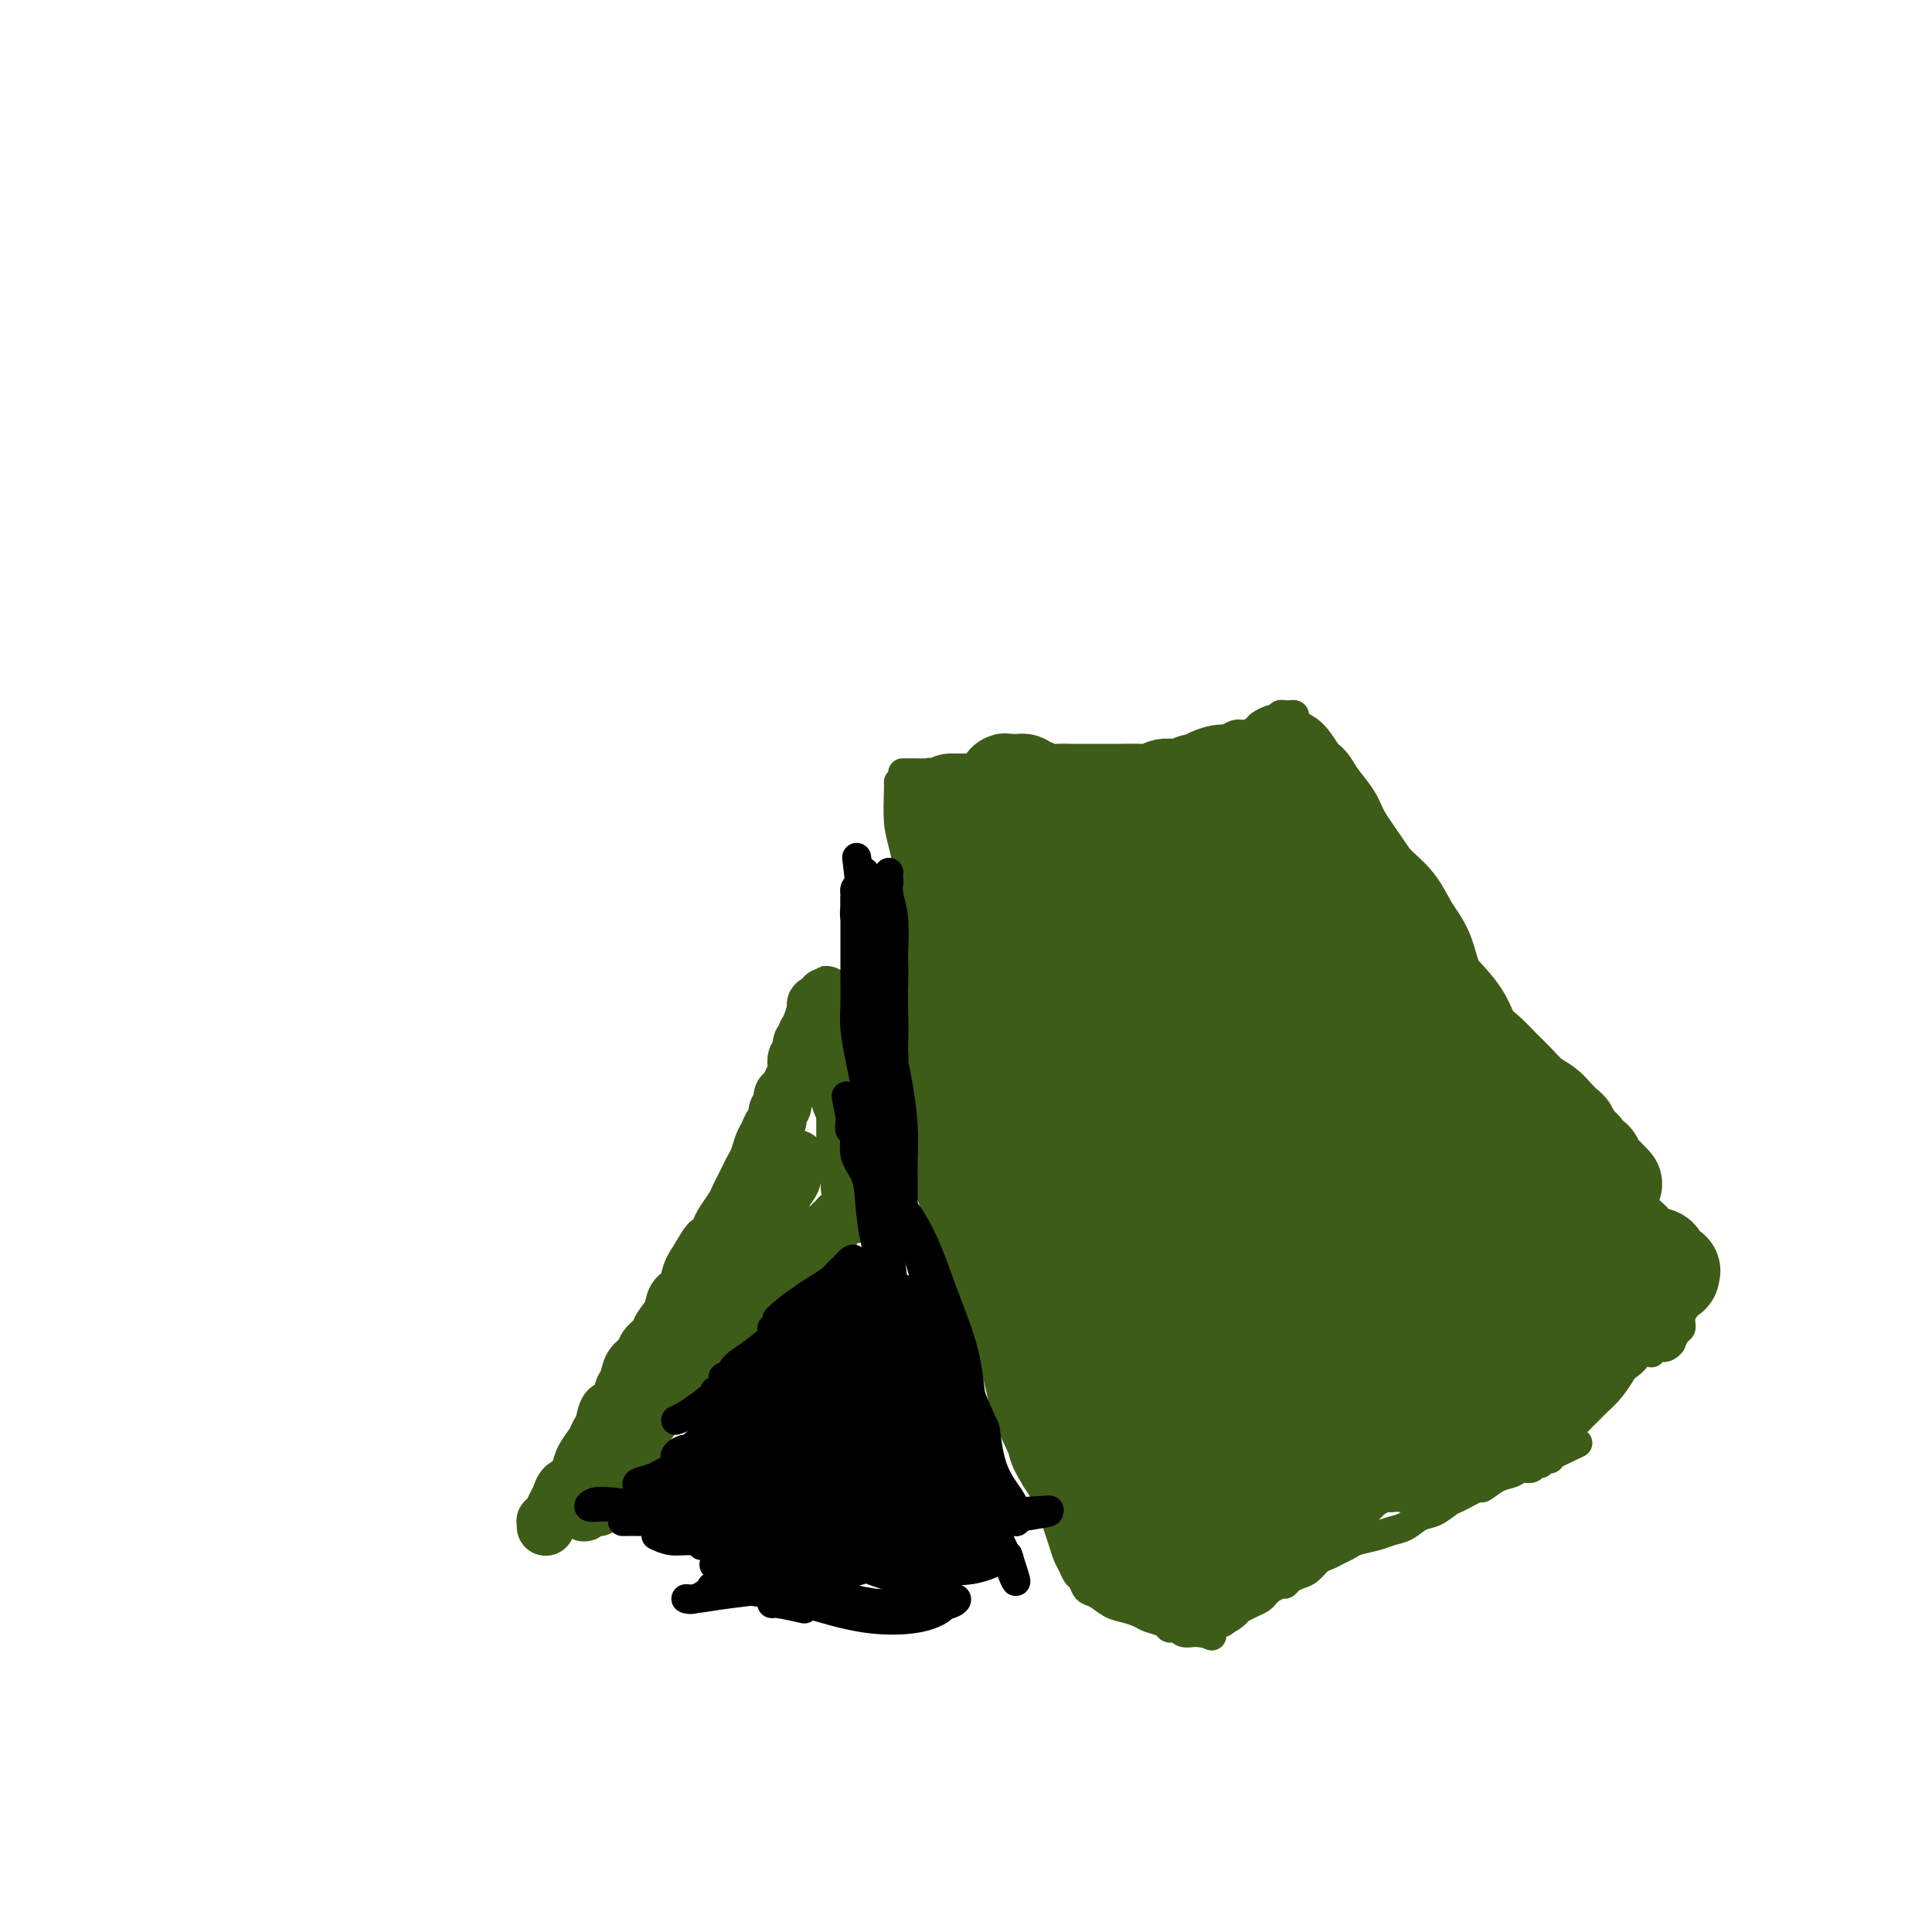 <svg viewBox='0 0 400 400' version='1.1' xmlns='http://www.w3.org/2000/svg' xmlns:xlink='http://www.w3.org/1999/xlink'><g fill='none' stroke='#3D5C18' stroke-width='6' stroke-linecap='round' stroke-linejoin='round'><path d='M186,162c0.002,0.020 0.003,0.040 0,0c-0.003,-0.040 -0.011,-0.140 0,0c0.011,0.140 0.040,0.520 0,2c-0.040,1.480 -0.150,4.062 0,6c0.150,1.938 0.561,3.234 1,5c0.439,1.766 0.906,4.002 1,6c0.094,1.998 -0.185,3.758 0,6c0.185,2.242 0.833,4.965 1,8c0.167,3.035 -0.147,6.380 0,9c0.147,2.620 0.756,4.515 1,7c0.244,2.485 0.124,5.560 0,8c-0.124,2.440 -0.252,4.244 0,7c0.252,2.756 0.885,6.464 1,9c0.115,2.536 -0.289,3.901 0,6c0.289,2.099 1.271,4.932 2,7c0.729,2.068 1.207,3.372 2,6c0.793,2.628 1.903,6.579 3,9c1.097,2.421 2.182,3.311 3,5c0.818,1.689 1.370,4.177 2,6c0.630,1.823 1.337,2.980 2,5c0.663,2.020 1.281,4.902 2,7c0.719,2.098 1.540,3.411 2,5c0.460,1.589 0.560,3.454 1,5c0.440,1.546 1.220,2.773 2,4'/><path d='M212,300c3.746,10.040 2.611,5.640 2,4c-0.611,-1.640 -0.697,-0.522 0,1c0.697,1.522 2.176,3.446 3,5c0.824,1.554 0.994,2.738 1,3c0.006,0.262 -0.153,-0.397 0,0c0.153,0.397 0.618,1.851 1,3c0.382,1.149 0.680,1.995 1,3c0.320,1.005 0.663,2.171 1,3c0.337,0.829 0.670,1.320 1,2c0.330,0.680 0.658,1.548 1,2c0.342,0.452 0.699,0.488 1,1c0.301,0.512 0.546,1.499 1,2c0.454,0.501 1.117,0.515 2,1c0.883,0.485 1.984,1.439 3,2c1.016,0.561 1.946,0.728 3,1c1.054,0.272 2.233,0.647 3,1c0.767,0.353 1.123,0.682 2,1c0.877,0.318 2.275,0.625 3,1c0.725,0.375 0.776,0.818 1,1c0.224,0.182 0.619,0.101 1,0c0.381,-0.101 0.747,-0.223 1,0c0.253,0.223 0.392,0.792 1,1c0.608,0.208 1.683,0.056 2,0c0.317,-0.056 -0.125,-0.015 0,0c0.125,0.015 0.818,0.004 1,0c0.182,-0.004 -0.147,-0.001 0,0c0.147,0.001 0.770,0.000 1,0c0.230,-0.000 0.066,-0.000 0,0c-0.066,0.000 -0.033,0.000 0,0'/><path d='M249,338c3.712,1.393 0.994,0.374 0,0c-0.994,-0.374 -0.262,-0.104 0,0c0.262,0.104 0.056,0.043 0,0c-0.056,-0.043 0.040,-0.068 0,0c-0.040,0.068 -0.214,0.229 0,0c0.214,-0.229 0.817,-0.849 1,-1c0.183,-0.151 -0.054,0.167 0,0c0.054,-0.167 0.399,-0.818 1,-1c0.601,-0.182 1.459,0.106 2,0c0.541,-0.106 0.765,-0.606 1,-1c0.235,-0.394 0.483,-0.683 1,-1c0.517,-0.317 1.304,-0.662 2,-1c0.696,-0.338 1.300,-0.668 2,-1c0.700,-0.332 1.496,-0.666 2,-1c0.504,-0.334 0.715,-0.667 1,-1c0.285,-0.333 0.642,-0.667 1,-1'/><path d='M263,329c2.810,-1.572 2.836,-1.002 3,-1c0.164,0.002 0.467,-0.563 1,-1c0.533,-0.437 1.297,-0.747 2,-1c0.703,-0.253 1.343,-0.449 2,-1c0.657,-0.551 1.329,-1.457 2,-2c0.671,-0.543 1.341,-0.723 2,-1c0.659,-0.277 1.306,-0.652 2,-1c0.694,-0.348 1.435,-0.670 2,-1c0.565,-0.330 0.955,-0.670 2,-1c1.045,-0.330 2.744,-0.651 4,-1c1.256,-0.349 2.070,-0.728 3,-1c0.930,-0.272 1.976,-0.439 3,-1c1.024,-0.561 2.026,-1.517 3,-2c0.974,-0.483 1.919,-0.492 3,-1c1.081,-0.508 2.298,-1.516 3,-2c0.702,-0.484 0.888,-0.444 2,-1c1.112,-0.556 3.151,-1.708 4,-2c0.849,-0.292 0.507,0.277 1,0c0.493,-0.277 1.819,-1.399 3,-2c1.181,-0.601 2.215,-0.682 3,-1c0.785,-0.318 1.320,-0.874 2,-1c0.680,-0.126 1.507,0.176 2,0c0.493,-0.176 0.654,-0.832 1,-1c0.346,-0.168 0.876,0.151 1,0c0.124,-0.151 -0.159,-0.771 0,-1c0.159,-0.229 0.760,-0.065 1,0c0.240,0.065 0.120,0.031 0,0c-0.120,-0.031 -0.238,-0.060 0,0c0.238,0.060 0.833,0.208 1,0c0.167,-0.208 -0.095,-0.774 0,-1c0.095,-0.226 0.548,-0.113 1,0'/><path d='M322,301c9.144,-4.348 2.503,-1.218 0,0c-2.503,1.218 -0.867,0.522 0,0c0.867,-0.522 0.964,-0.872 1,-1c0.036,-0.128 0.010,-0.034 0,0c-0.010,0.034 -0.003,0.009 0,0c0.003,-0.009 0.001,-0.002 0,0c-0.001,0.002 -0.000,0.001 0,0c0.000,-0.001 0.000,-0.000 0,0'/><path d='M323,300c0.156,-0.156 0.044,-0.044 0,0c-0.044,0.044 -0.022,0.022 0,0'/><path d='M187,160c0.036,-0.001 0.072,-0.001 0,0c-0.072,0.001 -0.253,0.004 0,0c0.253,-0.004 0.941,-0.015 2,0c1.059,0.015 2.488,0.057 3,0c0.512,-0.057 0.108,-0.211 1,0c0.892,0.211 3.080,0.789 4,1c0.920,0.211 0.571,0.057 1,0c0.429,-0.057 1.636,-0.015 3,0c1.364,0.015 2.885,0.005 4,0c1.115,-0.005 1.824,-0.005 3,0c1.176,0.005 2.821,0.017 4,0c1.179,-0.017 1.894,-0.061 3,0c1.106,0.061 2.603,0.227 4,0c1.397,-0.227 2.695,-0.848 4,-1c1.305,-0.152 2.617,0.166 4,0c1.383,-0.166 2.837,-0.815 4,-1c1.163,-0.185 2.037,0.095 3,0c0.963,-0.095 2.016,-0.565 3,-1c0.984,-0.435 1.899,-0.835 3,-1c1.101,-0.165 2.388,-0.096 3,0c0.612,0.096 0.549,0.218 1,0c0.451,-0.218 1.414,-0.777 2,-1c0.586,-0.223 0.793,-0.112 1,0'/><path d='M247,156c4.738,-0.709 2.582,0.017 2,0c-0.582,-0.017 0.410,-0.779 1,-1c0.590,-0.221 0.776,0.099 1,0c0.224,-0.099 0.484,-0.618 1,-1c0.516,-0.382 1.289,-0.627 2,-1c0.711,-0.373 1.360,-0.874 2,-1c0.640,-0.126 1.270,0.124 2,0c0.730,-0.124 1.559,-0.621 2,-1c0.441,-0.379 0.495,-0.641 1,-1c0.505,-0.359 1.459,-0.814 2,-1c0.541,-0.186 0.667,-0.102 1,0c0.333,0.102 0.874,0.224 1,0c0.126,-0.224 -0.163,-0.792 0,-1c0.163,-0.208 0.780,-0.056 1,0c0.220,0.056 0.045,0.015 0,0c-0.045,-0.015 0.041,-0.004 0,0c-0.041,0.004 -0.207,0.001 0,0c0.207,-0.001 0.788,-0.000 1,0c0.212,0.000 0.057,0.000 0,0c-0.057,-0.000 -0.015,-0.000 0,0c0.015,0.000 0.003,0.000 0,0c-0.003,-0.000 0.003,-0.001 0,0c-0.003,0.001 -0.016,0.003 0,0c0.016,-0.003 0.061,-0.012 0,0c-0.061,0.012 -0.227,0.045 0,0c0.227,-0.045 0.848,-0.167 1,0c0.152,0.167 -0.167,0.622 0,1c0.167,0.378 0.818,0.679 1,1c0.182,0.321 -0.105,0.663 0,1c0.105,0.337 0.601,0.668 1,1c0.399,0.332 0.699,0.666 1,1'/><path d='M271,153c0.575,1.114 0.014,1.401 0,2c-0.014,0.599 0.521,1.512 1,2c0.479,0.488 0.902,0.553 1,1c0.098,0.447 -0.128,1.276 0,2c0.128,0.724 0.612,1.341 1,2c0.388,0.659 0.682,1.358 1,2c0.318,0.642 0.661,1.228 1,2c0.339,0.772 0.673,1.731 1,3c0.327,1.269 0.647,2.850 1,4c0.353,1.150 0.737,1.870 1,3c0.263,1.130 0.403,2.670 1,4c0.597,1.330 1.650,2.449 2,3c0.350,0.551 -0.001,0.533 0,1c0.001,0.467 0.356,1.420 1,3c0.644,1.580 1.577,3.788 2,5c0.423,1.212 0.336,1.430 1,2c0.664,0.570 2.079,1.493 3,3c0.921,1.507 1.349,3.600 2,5c0.651,1.400 1.525,2.108 2,3c0.475,0.892 0.551,1.967 1,3c0.449,1.033 1.271,2.024 2,3c0.729,0.976 1.365,1.937 2,3c0.635,1.063 1.269,2.227 2,3c0.731,0.773 1.560,1.155 2,2c0.440,0.845 0.492,2.155 1,3c0.508,0.845 1.473,1.227 2,2c0.527,0.773 0.616,1.936 1,3c0.384,1.064 1.062,2.027 2,3c0.938,0.973 2.137,1.954 3,3c0.863,1.046 1.389,2.156 2,3c0.611,0.844 1.305,1.422 2,2'/><path d='M315,238c4.937,7.716 2.280,4.006 2,3c-0.280,-1.006 1.816,0.693 3,2c1.184,1.307 1.454,2.223 2,3c0.546,0.777 1.368,1.415 2,2c0.632,0.585 1.075,1.115 2,2c0.925,0.885 2.331,2.123 3,3c0.669,0.877 0.600,1.393 1,2c0.400,0.607 1.268,1.304 2,2c0.732,0.696 1.328,1.390 2,2c0.672,0.610 1.420,1.137 2,2c0.580,0.863 0.993,2.064 2,3c1.007,0.936 2.609,1.609 3,2c0.391,0.391 -0.428,0.501 0,1c0.428,0.499 2.105,1.387 3,2c0.895,0.613 1.009,0.953 1,1c-0.009,0.047 -0.142,-0.198 0,0c0.142,0.198 0.560,0.838 1,1c0.440,0.162 0.903,-0.153 1,0c0.097,0.153 -0.170,0.773 0,1c0.170,0.227 0.778,0.061 1,0c0.222,-0.061 0.060,-0.017 0,0c-0.060,0.017 -0.016,0.009 0,0c0.016,-0.009 0.004,-0.017 0,0c-0.004,0.017 -0.001,0.060 0,0c0.001,-0.060 0.001,-0.223 0,0c-0.001,0.223 -0.003,0.833 0,1c0.003,0.167 0.012,-0.107 0,0c-0.012,0.107 -0.044,0.596 0,1c0.044,0.404 0.166,0.724 0,1c-0.166,0.276 -0.619,0.507 -1,1c-0.381,0.493 -0.691,1.246 -1,2'/><path d='M346,278c-0.718,1.016 -1.513,1.057 -2,1c-0.487,-0.057 -0.666,-0.211 -1,0c-0.334,0.211 -0.821,0.789 -1,1c-0.179,0.211 -0.048,0.057 0,0c0.048,-0.057 0.013,-0.015 0,0c-0.013,0.015 -0.003,0.004 0,0c0.003,-0.004 0.001,-0.001 0,0c-0.001,0.001 -0.000,0.001 0,0'/><path d='M201,169c0.002,0.015 0.003,0.030 0,0c-0.003,-0.030 -0.011,-0.106 0,0c0.011,0.106 0.041,0.392 0,1c-0.041,0.608 -0.152,1.538 0,3c0.152,1.462 0.566,3.456 1,5c0.434,1.544 0.889,2.638 1,4c0.111,1.362 -0.121,2.992 0,5c0.121,2.008 0.595,4.393 1,7c0.405,2.607 0.742,5.434 1,8c0.258,2.566 0.436,4.870 1,7c0.564,2.130 1.513,4.084 2,6c0.487,1.916 0.512,3.792 1,6c0.488,2.208 1.441,4.746 2,7c0.559,2.254 0.726,4.223 1,6c0.274,1.777 0.655,3.362 1,5c0.345,1.638 0.655,3.329 1,5c0.345,1.671 0.725,3.321 1,5c0.275,1.679 0.443,3.385 1,5c0.557,1.615 1.502,3.137 2,5c0.498,1.863 0.549,4.065 1,6c0.451,1.935 1.302,3.601 2,5c0.698,1.399 1.242,2.529 2,4c0.758,1.471 1.729,3.282 2,4c0.271,0.718 -0.160,0.341 1,2c1.160,1.659 3.909,5.352 5,7c1.091,1.648 0.525,1.251 1,2c0.475,0.749 1.993,2.642 3,4c1.007,1.358 1.504,2.179 2,3'/><path d='M237,296c3.551,5.578 3.427,4.022 4,4c0.573,-0.022 1.842,1.490 3,3c1.158,1.510 2.204,3.016 3,4c0.796,0.984 1.341,1.445 2,2c0.659,0.555 1.430,1.206 2,2c0.570,0.794 0.937,1.733 1,2c0.063,0.267 -0.179,-0.139 0,0c0.179,0.139 0.780,0.823 1,1c0.220,0.177 0.060,-0.153 0,0c-0.060,0.153 -0.019,0.788 0,1c0.019,0.212 0.016,0.001 0,0c-0.016,-0.001 -0.044,0.208 0,0c0.044,-0.208 0.160,-0.833 0,-1c-0.160,-0.167 -0.596,0.125 -1,0c-0.404,-0.125 -0.777,-0.666 -1,-1c-0.223,-0.334 -0.297,-0.462 -1,-1c-0.703,-0.538 -2.034,-1.487 -3,-3c-0.966,-1.513 -1.566,-3.588 -3,-6c-1.434,-2.412 -3.703,-5.159 -6,-9c-2.297,-3.841 -4.624,-8.775 -6,-11c-1.376,-2.225 -1.802,-1.741 -3,-4c-1.198,-2.259 -3.169,-7.262 -5,-11c-1.831,-3.738 -3.523,-6.211 -5,-9c-1.477,-2.789 -2.738,-5.895 -4,-9'/><path d='M215,250c-2.885,-6.084 -3.097,-6.795 -4,-9c-0.903,-2.205 -2.497,-5.903 -4,-9c-1.503,-3.097 -2.916,-5.594 -4,-8c-1.084,-2.406 -1.839,-4.722 -3,-8c-1.161,-3.278 -2.728,-7.517 -4,-11c-1.272,-3.483 -2.250,-6.210 -3,-9c-0.750,-2.790 -1.274,-5.644 -2,-8c-0.726,-2.356 -1.655,-4.215 -2,-6c-0.345,-1.785 -0.107,-3.498 0,-5c0.107,-1.502 0.081,-2.795 0,-4c-0.081,-1.205 -0.218,-2.323 0,-3c0.218,-0.677 0.790,-0.912 1,-1c0.210,-0.088 0.056,-0.027 0,0c-0.056,0.027 -0.015,0.021 0,0c0.015,-0.021 0.005,-0.056 0,0c-0.005,0.056 -0.005,0.202 0,1c0.005,0.798 0.016,2.246 0,4c-0.016,1.754 -0.057,3.814 0,6c0.057,2.186 0.214,4.497 0,7c-0.214,2.503 -0.798,5.197 -1,8c-0.202,2.803 -0.023,5.714 0,9c0.023,3.286 -0.109,6.948 0,10c0.109,3.052 0.460,5.493 1,8c0.540,2.507 1.269,5.078 2,8c0.731,2.922 1.465,6.194 2,9c0.535,2.806 0.873,5.144 2,8c1.127,2.856 3.044,6.229 4,8c0.956,1.771 0.950,1.938 2,4c1.050,2.062 3.157,6.018 5,9c1.843,2.982 3.421,4.991 5,7'/><path d='M212,275c3.312,5.739 3.591,6.086 5,8c1.409,1.914 3.949,5.395 6,8c2.051,2.605 3.613,4.332 5,6c1.387,1.668 2.600,3.275 4,5c1.400,1.725 2.987,3.569 4,5c1.013,1.431 1.452,2.449 2,4c0.548,1.551 1.206,3.634 2,5c0.794,1.366 1.723,2.016 2,3c0.277,0.984 -0.100,2.304 0,3c0.100,0.696 0.677,0.769 1,1c0.323,0.231 0.393,0.621 0,0c-0.393,-0.621 -1.248,-2.254 -2,-4c-0.752,-1.746 -1.402,-3.606 -2,-6c-0.598,-2.394 -1.143,-5.324 -3,-9c-1.857,-3.676 -5.024,-8.098 -7,-12c-1.976,-3.902 -2.759,-7.282 -4,-11c-1.241,-3.718 -2.938,-7.773 -4,-12c-1.062,-4.227 -1.487,-8.626 -2,-13c-0.513,-4.374 -1.114,-8.723 -2,-13c-0.886,-4.277 -2.058,-8.480 -3,-13c-0.942,-4.520 -1.654,-9.356 -3,-15c-1.346,-5.644 -3.326,-12.096 -5,-17c-1.674,-4.904 -3.041,-8.259 -4,-11c-0.959,-2.741 -1.511,-4.867 -2,-7c-0.489,-2.133 -0.915,-4.273 -1,-5c-0.085,-0.727 0.169,-0.042 0,-1c-0.169,-0.958 -0.763,-3.559 -1,-5c-0.237,-1.441 -0.119,-1.720 0,-2'/><path d='M198,167c-3.561,-15.615 -0.964,-3.654 0,1c0.964,4.654 0.295,2.000 0,1c-0.295,-1.000 -0.217,-0.346 0,0c0.217,0.346 0.572,0.385 1,1c0.428,0.615 0.930,1.806 1,4c0.070,2.194 -0.290,5.391 0,9c0.290,3.609 1.231,7.632 2,12c0.769,4.368 1.367,9.082 2,14c0.633,4.918 1.303,10.039 2,15c0.697,4.961 1.423,9.762 2,15c0.577,5.238 1.005,10.913 2,16c0.995,5.087 2.555,9.585 4,14c1.445,4.415 2.774,8.747 5,13c2.226,4.253 5.348,8.427 8,12c2.652,3.573 4.833,6.544 7,9c2.167,2.456 4.321,4.395 6,6c1.679,1.605 2.885,2.875 4,4c1.115,1.125 2.140,2.106 3,3c0.860,0.894 1.554,1.702 2,2c0.446,0.298 0.642,0.087 1,0c0.358,-0.087 0.876,-0.048 1,0c0.124,0.048 -0.146,0.106 0,0c0.146,-0.106 0.707,-0.376 1,-1c0.293,-0.624 0.317,-1.604 0,-3c-0.317,-1.396 -0.975,-3.210 -2,-5c-1.025,-1.790 -2.415,-3.557 -4,-7c-1.585,-3.443 -3.363,-8.562 -6,-14c-2.637,-5.438 -6.133,-11.195 -9,-17c-2.867,-5.805 -5.105,-11.659 -7,-17c-1.895,-5.341 -3.448,-10.171 -5,-15'/><path d='M219,239c-5.927,-14.597 -4.246,-12.090 -4,-12c0.246,0.090 -0.943,-2.236 -2,-6c-1.057,-3.764 -1.982,-8.964 -3,-14c-1.018,-5.036 -2.129,-9.906 -3,-14c-0.871,-4.094 -1.501,-7.411 -2,-10c-0.499,-2.589 -0.866,-4.449 -1,-6c-0.134,-1.551 -0.036,-2.794 0,-4c0.036,-1.206 0.010,-2.377 0,-3c-0.010,-0.623 -0.003,-0.698 0,-1c0.003,-0.302 0.003,-0.829 0,-1c-0.003,-0.171 -0.009,0.016 0,0c0.009,-0.016 0.035,-0.234 0,0c-0.035,0.234 -0.129,0.918 0,1c0.129,0.082 0.482,-0.440 1,1c0.518,1.440 1.200,4.842 2,9c0.800,4.158 1.718,9.072 3,15c1.282,5.928 2.930,12.870 4,18c1.070,5.130 1.563,8.447 4,16c2.437,7.553 6.817,19.340 9,25c2.183,5.660 2.170,5.192 4,8c1.830,2.808 5.505,8.890 9,15c3.495,6.110 6.810,12.246 10,17c3.190,4.754 6.255,8.124 9,11c2.745,2.876 5.171,5.258 7,7c1.829,1.742 3.062,2.845 4,4c0.938,1.155 1.581,2.361 2,3c0.419,0.639 0.613,0.710 1,1c0.387,0.290 0.968,0.797 1,0c0.032,-0.797 -0.484,-2.899 -1,-5'/><path d='M273,314c0.140,-1.061 -0.009,-1.714 -1,-3c-0.991,-1.286 -2.824,-3.206 -4,-5c-1.176,-1.794 -1.696,-3.463 -3,-5c-1.304,-1.537 -3.391,-2.943 -5,-5c-1.609,-2.057 -2.739,-4.766 -4,-7c-1.261,-2.234 -2.652,-3.993 -4,-6c-1.348,-2.007 -2.651,-4.261 -4,-7c-1.349,-2.739 -2.743,-5.964 -4,-9c-1.257,-3.036 -2.375,-5.882 -3,-8c-0.625,-2.118 -0.756,-3.506 -1,-5c-0.244,-1.494 -0.601,-3.094 -1,-4c-0.399,-0.906 -0.839,-1.119 -1,-2c-0.161,-0.881 -0.043,-2.429 0,-3c0.043,-0.571 0.012,-0.163 0,0c-0.012,0.163 -0.006,0.082 0,0'/></g>
<g fill='none' stroke='#3D5C18' stroke-width='20' stroke-linecap='round' stroke-linejoin='round'><path d='M200,178c-0.006,-0.059 -0.013,-0.118 0,0c0.013,0.118 0.045,0.413 0,0c-0.045,-0.413 -0.167,-1.533 0,0c0.167,1.533 0.623,5.721 1,8c0.377,2.279 0.674,2.650 1,4c0.326,1.350 0.679,3.679 1,6c0.321,2.321 0.610,4.635 1,7c0.390,2.365 0.882,4.780 1,7c0.118,2.220 -0.139,4.243 0,7c0.139,2.757 0.674,6.248 1,9c0.326,2.752 0.443,4.765 1,7c0.557,2.235 1.556,4.690 2,7c0.444,2.310 0.335,4.474 1,7c0.665,2.526 2.104,5.415 3,8c0.896,2.585 1.248,4.867 2,7c0.752,2.133 1.904,4.115 3,6c1.096,1.885 2.138,3.671 3,5c0.862,1.329 1.546,2.201 2,3c0.454,0.799 0.678,1.523 1,2c0.322,0.477 0.740,0.705 1,1c0.260,0.295 0.360,0.656 0,0c-0.360,-0.656 -1.180,-2.328 -2,-4'/><path d='M223,275c-0.618,-1.668 -1.162,-3.838 -2,-6c-0.838,-2.162 -1.969,-4.317 -3,-7c-1.031,-2.683 -1.961,-5.893 -3,-9c-1.039,-3.107 -2.187,-6.113 -3,-9c-0.813,-2.887 -1.290,-5.657 -2,-9c-0.710,-3.343 -1.654,-7.258 -2,-9c-0.346,-1.742 -0.093,-1.312 0,-4c0.093,-2.688 0.025,-8.494 0,-11c-0.025,-2.506 -0.006,-1.710 0,-3c0.006,-1.290 -0.002,-4.665 0,-7c0.002,-2.335 0.014,-3.631 0,-5c-0.014,-1.369 -0.055,-2.812 0,-4c0.055,-1.188 0.207,-2.122 0,-3c-0.207,-0.878 -0.773,-1.702 -1,-3c-0.227,-1.298 -0.114,-3.072 0,-4c0.114,-0.928 0.230,-1.010 0,-1c-0.230,0.010 -0.804,0.111 -1,0c-0.196,-0.111 -0.012,-0.435 0,0c0.012,0.435 -0.148,1.627 0,3c0.148,1.373 0.603,2.926 1,5c0.397,2.074 0.735,4.670 1,8c0.265,3.330 0.458,7.395 1,11c0.542,3.605 1.435,6.751 2,10c0.565,3.249 0.803,6.603 1,10c0.197,3.397 0.352,6.838 1,10c0.648,3.162 1.790,6.043 3,9c1.210,2.957 2.489,5.988 4,9c1.511,3.012 3.256,6.006 5,9'/><path d='M225,265c2.782,5.161 3.738,4.563 5,6c1.262,1.437 2.829,4.910 4,7c1.171,2.090 1.945,2.798 3,4c1.055,1.202 2.392,2.896 3,4c0.608,1.104 0.489,1.616 1,2c0.511,0.384 1.653,0.640 2,1c0.347,0.360 -0.100,0.823 0,1c0.100,0.177 0.747,0.067 1,0c0.253,-0.067 0.114,-0.091 0,0c-0.114,0.091 -0.201,0.298 0,0c0.201,-0.298 0.690,-1.099 1,-2c0.310,-0.901 0.441,-1.901 0,-3c-0.441,-1.099 -1.452,-2.295 -2,-4c-0.548,-1.705 -0.632,-3.918 -2,-7c-1.368,-3.082 -4.020,-7.032 -6,-11c-1.980,-3.968 -3.287,-7.954 -5,-12c-1.713,-4.046 -3.831,-8.153 -5,-12c-1.169,-3.847 -1.389,-7.433 -2,-11c-0.611,-3.567 -1.614,-7.115 -2,-10c-0.386,-2.885 -0.156,-5.108 0,-8c0.156,-2.892 0.237,-6.455 0,-9c-0.237,-2.545 -0.792,-4.073 -1,-6c-0.208,-1.927 -0.070,-4.253 0,-6c0.070,-1.747 0.070,-2.914 0,-4c-0.070,-1.086 -0.212,-2.092 0,-3c0.212,-0.908 0.779,-1.718 1,-2c0.221,-0.282 0.098,-0.038 0,0c-0.098,0.038 -0.171,-0.132 0,0c0.171,0.132 0.585,0.566 1,1'/><path d='M222,181c0.381,-4.287 0.832,3.495 2,9c1.168,5.505 3.053,8.732 5,13c1.947,4.268 3.957,9.577 6,15c2.043,5.423 4.118,10.960 6,16c1.882,5.040 3.572,9.585 6,14c2.428,4.415 5.595,8.701 7,11c1.405,2.299 1.050,2.609 2,4c0.950,1.391 3.206,3.861 5,6c1.794,2.139 3.125,3.946 4,5c0.875,1.054 1.293,1.353 2,2c0.707,0.647 1.702,1.640 2,2c0.298,0.360 -0.101,0.088 0,0c0.101,-0.088 0.704,0.010 1,0c0.296,-0.010 0.287,-0.128 0,-1c-0.287,-0.872 -0.853,-2.498 -2,-5c-1.147,-2.502 -2.877,-5.882 -4,-9c-1.123,-3.118 -1.639,-5.975 -3,-10c-1.361,-4.025 -3.565,-9.217 -6,-14c-2.435,-4.783 -5.100,-9.158 -8,-15c-2.900,-5.842 -6.035,-13.150 -8,-18c-1.965,-4.850 -2.761,-7.242 -4,-10c-1.239,-2.758 -2.922,-5.884 -4,-9c-1.078,-3.116 -1.552,-6.223 -2,-8c-0.448,-1.777 -0.871,-2.225 -1,-4c-0.129,-1.775 0.034,-4.878 0,-6c-0.034,-1.122 -0.267,-0.263 0,0c0.267,0.263 1.033,-0.070 2,1c0.967,1.070 2.136,3.545 3,5c0.864,1.455 1.425,1.892 2,3c0.575,1.108 1.164,2.888 2,5c0.836,2.112 1.918,4.556 3,7'/><path d='M240,190c2.563,4.706 2.971,5.970 4,9c1.029,3.030 2.679,7.826 4,12c1.321,4.174 2.313,7.725 4,12c1.687,4.275 4.067,9.275 6,13c1.933,3.725 3.417,6.176 5,9c1.583,2.824 3.263,6.020 5,9c1.737,2.980 3.530,5.745 6,8c2.470,2.255 5.616,4.000 7,5c1.384,1.000 1.006,1.254 2,2c0.994,0.746 3.360,1.985 5,3c1.640,1.015 2.554,1.806 3,2c0.446,0.194 0.423,-0.208 1,0c0.577,0.208 1.753,1.027 2,1c0.247,-0.027 -0.434,-0.900 -1,-2c-0.566,-1.100 -1.017,-2.426 -3,-4c-1.983,-1.574 -5.499,-3.394 -8,-6c-2.501,-2.606 -3.989,-5.998 -5,-8c-1.011,-2.002 -1.545,-2.615 -3,-4c-1.455,-1.385 -3.830,-3.543 -7,-7c-3.170,-3.457 -7.136,-8.215 -10,-12c-2.864,-3.785 -4.624,-6.597 -6,-10c-1.376,-3.403 -2.366,-7.395 -3,-11c-0.634,-3.605 -0.913,-6.821 -1,-10c-0.087,-3.179 0.018,-6.319 0,-9c-0.018,-2.681 -0.158,-4.903 0,-7c0.158,-2.097 0.615,-4.071 1,-6c0.385,-1.929 0.697,-3.815 1,-5c0.303,-1.185 0.597,-1.668 1,-2c0.403,-0.332 0.916,-0.512 1,-1c0.084,-0.488 -0.262,-1.282 0,-1c0.262,0.282 1.131,1.641 2,3'/><path d='M253,173c0.820,1.120 0.871,4.420 1,7c0.129,2.580 0.337,4.442 1,7c0.663,2.558 1.782,5.813 3,9c1.218,3.187 2.534,6.305 4,10c1.466,3.695 3.082,7.967 4,10c0.918,2.033 1.137,1.827 2,4c0.863,2.173 2.370,6.727 4,10c1.630,3.273 3.383,5.267 7,9c3.617,3.733 9.099,9.206 12,12c2.901,2.794 3.221,2.908 5,5c1.779,2.092 5.015,6.161 8,9c2.985,2.839 5.718,4.449 8,6c2.282,1.551 4.115,3.043 6,4c1.885,0.957 3.824,1.379 5,2c1.176,0.621 1.590,1.440 2,2c0.410,0.560 0.816,0.859 1,1c0.184,0.141 0.147,0.122 0,0c-0.147,-0.122 -0.405,-0.348 -1,-1c-0.595,-0.652 -1.528,-1.730 -3,-3c-1.472,-1.270 -3.483,-2.733 -6,-5c-2.517,-2.267 -5.540,-5.339 -8,-8c-2.460,-2.661 -4.357,-4.911 -6,-7c-1.643,-2.089 -3.031,-4.016 -5,-7c-1.969,-2.984 -4.520,-7.024 -7,-11c-2.480,-3.976 -4.891,-7.888 -7,-12c-2.109,-4.112 -3.916,-8.425 -5,-12c-1.084,-3.575 -1.445,-6.412 -2,-9c-0.555,-2.588 -1.303,-4.928 -2,-7c-0.697,-2.072 -1.342,-3.878 -2,-6c-0.658,-2.122 -1.329,-4.561 -2,-7'/><path d='M270,185c-1.625,-5.304 -1.689,-4.063 -2,-5c-0.311,-0.937 -0.869,-4.052 -1,-6c-0.131,-1.948 0.165,-2.729 0,-4c-0.165,-1.271 -0.790,-3.033 -1,-4c-0.210,-0.967 -0.006,-1.137 0,-1c0.006,0.137 -0.187,0.583 0,1c0.187,0.417 0.755,0.805 1,1c0.245,0.195 0.166,0.199 0,0c-0.166,-0.199 -0.421,-0.599 0,0c0.421,0.599 1.517,2.196 2,4c0.483,1.804 0.353,3.815 1,6c0.647,2.185 2.073,4.545 3,7c0.927,2.455 1.357,5.004 2,7c0.643,1.996 1.501,3.437 3,7c1.499,3.563 3.639,9.246 5,12c1.361,2.754 1.943,2.578 3,4c1.057,1.422 2.590,4.443 4,7c1.410,2.557 2.699,4.652 4,7c1.301,2.348 2.614,4.951 4,7c1.386,2.049 2.844,3.546 4,5c1.156,1.454 2.011,2.865 3,4c0.989,1.135 2.111,1.992 3,3c0.889,1.008 1.545,2.165 2,3c0.455,0.835 0.710,1.348 1,2c0.290,0.652 0.613,1.443 1,2c0.387,0.557 0.836,0.881 1,1c0.164,0.119 0.044,0.032 0,0c-0.044,-0.032 -0.012,-0.009 0,0c0.012,0.009 0.003,0.002 0,0c-0.003,-0.002 -0.002,-0.001 0,0'/><path d='M313,255c4.678,6.985 1.372,1.948 0,0c-1.372,-1.948 -0.810,-0.808 -1,-1c-0.190,-0.192 -1.134,-1.715 -2,-3c-0.866,-1.285 -1.656,-2.331 -3,-4c-1.344,-1.669 -3.244,-3.961 -4,-5c-0.756,-1.039 -0.370,-0.824 -2,-3c-1.630,-2.176 -5.276,-6.744 -7,-9c-1.724,-2.256 -1.525,-2.202 -3,-4c-1.475,-1.798 -4.625,-5.449 -7,-9c-2.375,-3.551 -3.976,-7.002 -6,-10c-2.024,-2.998 -4.472,-5.544 -6,-8c-1.528,-2.456 -2.135,-4.821 -3,-7c-0.865,-2.179 -1.987,-4.171 -3,-6c-1.013,-1.829 -1.918,-3.495 -3,-5c-1.082,-1.505 -2.343,-2.848 -3,-4c-0.657,-1.152 -0.712,-2.113 -1,-3c-0.288,-0.887 -0.810,-1.700 -1,-2c-0.190,-0.300 -0.047,-0.087 0,0c0.047,0.087 -0.001,0.048 0,0c0.001,-0.048 0.051,-0.103 0,0c-0.051,0.103 -0.203,0.366 0,1c0.203,0.634 0.759,1.640 1,3c0.241,1.360 0.165,3.076 0,5c-0.165,1.924 -0.421,4.057 0,7c0.421,2.943 1.518,6.697 2,10c0.482,3.303 0.349,6.155 1,9c0.651,2.845 2.086,5.682 3,9c0.914,3.318 1.307,7.116 2,11c0.693,3.884 1.687,7.853 3,11c1.313,3.147 2.947,5.470 4,8c1.053,2.530 1.527,5.265 2,8'/><path d='M276,254c2.558,8.369 1.955,5.790 2,6c0.045,0.210 0.740,3.209 1,5c0.260,1.791 0.086,2.374 0,3c-0.086,0.626 -0.082,1.294 0,2c0.082,0.706 0.244,1.450 0,2c-0.244,0.550 -0.893,0.907 -1,1c-0.107,0.093 0.326,-0.079 0,0c-0.326,0.079 -1.413,0.408 -3,0c-1.587,-0.408 -3.674,-1.553 -7,-4c-3.326,-2.447 -7.891,-6.196 -12,-10c-4.109,-3.804 -7.763,-7.662 -13,-13c-5.237,-5.338 -12.057,-12.156 -16,-16c-3.943,-3.844 -5.008,-4.714 -6,-6c-0.992,-1.286 -1.912,-2.988 -3,-4c-1.088,-1.012 -2.345,-1.332 -3,-2c-0.655,-0.668 -0.708,-1.682 -1,-2c-0.292,-0.318 -0.821,0.060 -1,0c-0.179,-0.060 -0.006,-0.559 0,0c0.006,0.559 -0.154,2.175 0,4c0.154,1.825 0.622,3.860 1,6c0.378,2.140 0.668,4.384 1,7c0.332,2.616 0.707,5.603 1,8c0.293,2.397 0.503,4.205 1,7c0.497,2.795 1.280,6.577 2,10c0.720,3.423 1.375,6.486 2,9c0.625,2.514 1.219,4.478 2,7c0.781,2.522 1.749,5.602 3,8c1.251,2.398 2.786,4.114 4,6c1.214,1.886 2.107,3.943 3,6'/><path d='M233,294c2.330,4.822 2.154,3.377 3,4c0.846,0.623 2.714,3.315 4,5c1.286,1.685 1.991,2.364 3,3c1.009,0.636 2.322,1.229 3,2c0.678,0.771 0.720,1.721 1,2c0.280,0.279 0.798,-0.113 1,0c0.202,0.113 0.089,0.730 0,1c-0.089,0.270 -0.154,0.194 0,0c0.154,-0.194 0.528,-0.504 0,-1c-0.528,-0.496 -1.956,-1.177 -3,-2c-1.044,-0.823 -1.702,-1.788 -3,-3c-1.298,-1.212 -3.236,-2.670 -5,-4c-1.764,-1.330 -3.352,-2.530 -6,-5c-2.648,-2.470 -6.354,-6.208 -8,-8c-1.646,-1.792 -1.233,-1.638 -2,-3c-0.767,-1.362 -2.716,-4.241 -5,-7c-2.284,-2.759 -4.903,-5.400 -7,-9c-2.097,-3.600 -3.672,-8.159 -5,-11c-1.328,-2.841 -2.410,-3.963 -3,-6c-0.590,-2.037 -0.687,-4.991 -1,-7c-0.313,-2.009 -0.840,-3.075 -1,-4c-0.160,-0.925 0.048,-1.709 0,-3c-0.048,-1.291 -0.353,-3.088 0,-4c0.353,-0.912 1.362,-0.938 2,-1c0.638,-0.062 0.903,-0.161 1,0c0.097,0.161 0.026,0.582 0,1c-0.026,0.418 -0.007,0.834 0,1c0.007,0.166 0.004,0.083 0,0'/><path d='M202,235c0.699,0.428 0.947,0.997 1,2c0.053,1.003 -0.088,2.440 0,4c0.088,1.560 0.407,3.243 1,5c0.593,1.757 1.461,3.587 2,6c0.539,2.413 0.748,5.409 1,8c0.252,2.591 0.548,4.778 1,7c0.452,2.222 1.061,4.480 2,7c0.939,2.520 2.207,5.302 3,8c0.793,2.698 1.110,5.312 2,8c0.890,2.688 2.353,5.450 3,7c0.647,1.550 0.480,1.889 1,3c0.520,1.111 1.729,2.993 3,5c1.271,2.007 2.605,4.137 4,6c1.395,1.863 2.853,3.459 4,5c1.147,1.541 1.984,3.029 3,4c1.016,0.971 2.212,1.426 3,2c0.788,0.574 1.169,1.268 2,2c0.831,0.732 2.114,1.503 3,2c0.886,0.497 1.377,0.721 2,1c0.623,0.279 1.379,0.612 2,1c0.621,0.388 1.109,0.832 2,1c0.891,0.168 2.186,0.059 3,0c0.814,-0.059 1.148,-0.068 1,0c-0.148,0.068 -0.777,0.214 -1,0c-0.223,-0.214 -0.040,-0.786 0,-1c0.040,-0.214 -0.065,-0.068 0,0c0.065,0.068 0.299,0.060 0,0c-0.299,-0.060 -1.132,-0.171 -2,-1c-0.868,-0.829 -1.772,-2.377 -3,-4c-1.228,-1.623 -2.779,-3.321 -4,-5c-1.221,-1.679 -2.110,-3.340 -3,-5'/><path d='M238,313c-2.360,-3.340 -2.262,-3.689 -3,-5c-0.738,-1.311 -2.314,-3.582 -4,-6c-1.686,-2.418 -3.483,-4.982 -5,-8c-1.517,-3.018 -2.755,-6.491 -4,-11c-1.245,-4.509 -2.497,-10.053 -4,-15c-1.503,-4.947 -3.257,-9.297 -5,-14c-1.743,-4.703 -3.476,-9.760 -5,-14c-1.524,-4.240 -2.839,-7.663 -4,-11c-1.161,-3.337 -2.167,-6.589 -3,-9c-0.833,-2.411 -1.492,-3.981 -2,-6c-0.508,-2.019 -0.864,-4.485 -1,-6c-0.136,-1.515 -0.051,-2.077 0,-3c0.051,-0.923 0.067,-2.205 0,-4c-0.067,-1.795 -0.216,-4.102 0,-5c0.216,-0.898 0.799,-0.387 1,0c0.201,0.387 0.020,0.649 0,1c-0.020,0.351 0.119,0.791 0,1c-0.119,0.209 -0.497,0.187 0,1c0.497,0.813 1.869,2.461 3,4c1.131,1.539 2.019,2.968 3,5c0.981,2.032 2.053,4.665 3,8c0.947,3.335 1.767,7.370 3,11c1.233,3.630 2.879,6.853 4,10c1.121,3.147 1.716,6.216 3,10c1.284,3.784 3.257,8.282 5,12c1.743,3.718 3.257,6.657 5,10c1.743,3.343 3.716,7.089 5,10c1.284,2.911 1.880,4.986 3,7c1.120,2.014 2.763,3.965 4,6c1.237,2.035 2.068,4.153 3,6c0.932,1.847 1.966,3.424 3,5'/><path d='M246,303c4.053,7.434 2.686,4.019 3,4c0.314,-0.019 2.308,3.358 4,5c1.692,1.642 3.083,1.550 4,2c0.917,0.450 1.360,1.441 2,2c0.640,0.559 1.478,0.686 2,1c0.522,0.314 0.727,0.816 1,1c0.273,0.184 0.613,0.049 1,0c0.387,-0.049 0.822,-0.013 1,0c0.178,0.013 0.100,0.004 0,0c-0.100,-0.004 -0.223,-0.004 0,0c0.223,0.004 0.792,0.011 1,0c0.208,-0.011 0.056,-0.039 0,0c-0.056,0.039 -0.014,0.145 0,0c0.014,-0.145 0.001,-0.540 0,-1c-0.001,-0.460 0.010,-0.985 0,-2c-0.010,-1.015 -0.039,-2.522 0,-4c0.039,-1.478 0.148,-2.928 -1,-6c-1.148,-3.072 -3.553,-7.767 -5,-12c-1.447,-4.233 -1.935,-8.005 -3,-12c-1.065,-3.995 -2.706,-8.212 -4,-12c-1.294,-3.788 -2.242,-7.148 -3,-10c-0.758,-2.852 -1.327,-5.198 -2,-7c-0.673,-1.802 -1.450,-3.062 -2,-4c-0.550,-0.938 -0.871,-1.554 -1,-2c-0.129,-0.446 -0.064,-0.723 0,-1'/><path d='M244,245c-3.102,-9.259 -0.857,-2.408 0,0c0.857,2.408 0.325,0.372 0,0c-0.325,-0.372 -0.442,0.920 0,2c0.442,1.080 1.442,1.947 2,3c0.558,1.053 0.675,2.293 1,4c0.325,1.707 0.860,3.882 1,6c0.140,2.118 -0.114,4.178 0,6c0.114,1.822 0.598,3.406 1,5c0.402,1.594 0.724,3.198 1,5c0.276,1.802 0.507,3.802 1,6c0.493,2.198 1.248,4.595 2,7c0.752,2.405 1.500,4.819 2,6c0.500,1.181 0.753,1.127 1,2c0.247,0.873 0.487,2.671 1,4c0.513,1.329 1.297,2.188 2,3c0.703,0.812 1.325,1.577 2,2c0.675,0.423 1.402,0.506 2,1c0.598,0.494 1.067,1.400 2,2c0.933,0.600 2.329,0.894 3,1c0.671,0.106 0.616,0.025 1,0c0.384,-0.025 1.205,0.005 2,0c0.795,-0.005 1.563,-0.046 2,0c0.437,0.046 0.543,0.178 1,0c0.457,-0.178 1.266,-0.666 2,-1c0.734,-0.334 1.394,-0.513 2,-1c0.606,-0.487 1.160,-1.282 2,-2c0.840,-0.718 1.967,-1.357 3,-2c1.033,-0.643 1.970,-1.288 3,-2c1.030,-0.712 2.151,-1.489 3,-2c0.849,-0.511 1.424,-0.755 2,-1'/><path d='M291,299c2.987,-2.095 1.955,-1.833 2,-2c0.045,-0.167 1.168,-0.763 2,-1c0.832,-0.237 1.375,-0.115 2,0c0.625,0.115 1.333,0.223 2,0c0.667,-0.223 1.292,-0.778 2,-1c0.708,-0.222 1.500,-0.112 2,0c0.500,0.112 0.707,0.227 1,0c0.293,-0.227 0.671,-0.797 1,-1c0.329,-0.203 0.609,-0.039 1,0c0.391,0.039 0.892,-0.045 1,0c0.108,0.045 -0.179,0.221 0,0c0.179,-0.221 0.822,-0.837 1,-1c0.178,-0.163 -0.111,0.127 0,0c0.111,-0.127 0.622,-0.671 1,-1c0.378,-0.329 0.625,-0.444 1,-1c0.375,-0.556 0.879,-1.553 1,-2c0.121,-0.447 -0.140,-0.343 0,-1c0.140,-0.657 0.682,-2.075 1,-3c0.318,-0.925 0.411,-1.357 1,-2c0.589,-0.643 1.675,-1.496 2,-2c0.325,-0.504 -0.109,-0.657 0,-1c0.109,-0.343 0.761,-0.876 1,-1c0.239,-0.124 0.065,0.159 0,0c-0.065,-0.159 -0.020,-0.761 0,-1c0.020,-0.239 0.015,-0.116 0,0c-0.015,0.116 -0.040,0.226 0,0c0.040,-0.226 0.146,-0.787 0,-1c-0.146,-0.213 -0.544,-0.078 -1,0c-0.456,0.078 -0.969,0.098 -2,0c-1.031,-0.098 -2.580,-0.314 -4,0c-1.420,0.314 -2.710,1.157 -4,2'/><path d='M305,279c-2.781,0.925 -4.232,2.738 -6,4c-1.768,1.262 -3.853,1.975 -6,3c-2.147,1.025 -4.355,2.364 -6,3c-1.645,0.636 -2.727,0.570 -4,1c-1.273,0.430 -2.738,1.358 -4,2c-1.262,0.642 -2.320,1.000 -3,1c-0.680,0.000 -0.982,-0.357 -2,0c-1.018,0.357 -2.753,1.427 -3,1c-0.247,-0.427 0.993,-2.351 2,-4c1.007,-1.649 1.779,-3.022 3,-4c1.221,-0.978 2.890,-1.561 6,-3c3.110,-1.439 7.662,-3.734 10,-5c2.338,-1.266 2.462,-1.502 4,-2c1.538,-0.498 4.490,-1.258 7,-2c2.510,-0.742 4.579,-1.465 6,-2c1.421,-0.535 2.193,-0.880 3,-1c0.807,-0.120 1.649,-0.013 2,0c0.351,0.013 0.210,-0.068 0,0c-0.210,0.068 -0.488,0.285 -2,1c-1.512,0.715 -4.257,1.928 -6,3c-1.743,1.072 -2.484,2.002 -5,4c-2.516,1.998 -6.807,5.064 -10,7c-3.193,1.936 -5.286,2.742 -7,4c-1.714,1.258 -3.048,2.967 -4,4c-0.952,1.033 -1.522,1.391 -2,2c-0.478,0.609 -0.863,1.470 -1,2c-0.137,0.530 -0.026,0.728 0,1c0.026,0.272 -0.034,0.619 0,1c0.034,0.381 0.163,0.795 1,1c0.837,0.205 2.382,0.201 4,0c1.618,-0.201 3.309,-0.601 5,-1'/><path d='M287,300c2.494,0.026 3.729,-0.409 5,-1c1.271,-0.591 2.578,-1.338 4,-2c1.422,-0.662 2.960,-1.239 4,-2c1.040,-0.761 1.581,-1.706 2,-2c0.419,-0.294 0.716,0.061 1,0c0.284,-0.061 0.554,-0.539 0,0c-0.554,0.539 -1.931,2.096 -3,3c-1.069,0.904 -1.829,1.157 -3,2c-1.171,0.843 -2.753,2.278 -4,3c-1.247,0.722 -2.159,0.731 -3,1c-0.841,0.269 -1.613,0.797 -2,1c-0.387,0.203 -0.391,0.080 0,0c0.391,-0.080 1.177,-0.116 2,0c0.823,0.116 1.682,0.383 3,0c1.318,-0.383 3.094,-1.415 5,-2c1.906,-0.585 3.942,-0.723 5,-1c1.058,-0.277 1.140,-0.692 2,-1c0.860,-0.308 2.499,-0.509 4,-1c1.501,-0.491 2.863,-1.272 4,-2c1.137,-0.728 2.048,-1.403 3,-2c0.952,-0.597 1.946,-1.118 3,-2c1.054,-0.882 2.170,-2.127 3,-3c0.830,-0.873 1.374,-1.375 2,-2c0.626,-0.625 1.333,-1.374 2,-2c0.667,-0.626 1.295,-1.130 2,-2c0.705,-0.870 1.487,-2.106 2,-3c0.513,-0.894 0.756,-1.447 1,-2'/><path d='M331,278c3.810,-3.208 2.334,-1.227 2,-1c-0.334,0.227 0.474,-1.301 1,-2c0.526,-0.699 0.771,-0.569 1,-1c0.229,-0.431 0.443,-1.422 1,-2c0.557,-0.578 1.456,-0.742 2,-1c0.544,-0.258 0.733,-0.609 1,-1c0.267,-0.391 0.611,-0.823 1,-1c0.389,-0.177 0.822,-0.099 1,0c0.178,0.099 0.099,0.218 0,0c-0.099,-0.218 -0.220,-0.775 0,-1c0.220,-0.225 0.780,-0.119 1,0c0.220,0.119 0.100,0.252 0,0c-0.100,-0.252 -0.181,-0.890 0,-1c0.181,-0.110 0.622,0.306 1,0c0.378,-0.306 0.692,-1.334 1,-2c0.308,-0.666 0.611,-0.970 1,-1c0.389,-0.030 0.863,0.213 1,0c0.137,-0.213 -0.064,-0.881 0,-1c0.064,-0.119 0.392,0.313 0,0c-0.392,-0.313 -1.504,-1.371 -2,-2c-0.496,-0.629 -0.375,-0.829 -1,-1c-0.625,-0.171 -1.995,-0.315 -3,-1c-1.005,-0.685 -1.644,-1.912 -3,-3c-1.356,-1.088 -3.428,-2.035 -5,-3c-1.572,-0.965 -2.644,-1.946 -4,-3c-1.356,-1.054 -2.998,-2.181 -4,-3c-1.002,-0.819 -1.365,-1.330 -2,-2c-0.635,-0.670 -1.541,-1.499 -2,-2c-0.459,-0.501 -0.470,-0.673 -1,-1c-0.530,-0.327 -1.580,-0.808 -2,-1c-0.420,-0.192 -0.210,-0.096 0,0'/><path d='M317,241c-4.711,-3.403 -1.989,-0.910 -1,0c0.989,0.910 0.245,0.238 0,0c-0.245,-0.238 0.009,-0.041 0,0c-0.009,0.041 -0.281,-0.075 0,0c0.281,0.075 1.113,0.341 2,1c0.887,0.659 1.828,1.709 3,3c1.172,1.291 2.576,2.821 4,4c1.424,1.179 2.868,2.005 4,3c1.132,0.995 1.953,2.159 3,3c1.047,0.841 2.322,1.357 3,2c0.678,0.643 0.760,1.411 1,2c0.240,0.589 0.639,0.999 1,1c0.361,0.001 0.684,-0.406 1,0c0.316,0.406 0.624,1.625 1,2c0.376,0.375 0.820,-0.096 1,0c0.180,0.096 0.097,0.757 0,1c-0.097,0.243 -0.206,0.069 0,0c0.206,-0.069 0.729,-0.033 1,0c0.271,0.033 0.291,0.062 0,0c-0.291,-0.062 -0.891,-0.214 -1,0c-0.109,0.214 0.275,0.795 0,1c-0.275,0.205 -1.209,0.033 -2,0c-0.791,-0.033 -1.438,0.074 -2,0c-0.562,-0.074 -1.037,-0.330 -2,-1c-0.963,-0.670 -2.414,-1.755 -4,-3c-1.586,-1.245 -3.309,-2.649 -5,-4c-1.691,-1.351 -3.351,-2.649 -5,-4c-1.649,-1.351 -3.287,-2.754 -5,-4c-1.713,-1.246 -3.500,-2.336 -5,-4c-1.500,-1.664 -2.714,-3.904 -4,-6c-1.286,-2.096 -2.643,-4.048 -4,-6'/><path d='M302,232c-1.951,-2.768 -2.829,-3.689 -4,-5c-1.171,-1.311 -2.635,-3.014 -4,-5c-1.365,-1.986 -2.631,-4.256 -4,-6c-1.369,-1.744 -2.843,-2.963 -4,-5c-1.157,-2.037 -1.998,-4.894 -3,-7c-1.002,-2.106 -2.165,-3.462 -3,-5c-0.835,-1.538 -1.342,-3.258 -2,-5c-0.658,-1.742 -1.468,-3.505 -2,-5c-0.532,-1.495 -0.785,-2.721 -1,-4c-0.215,-1.279 -0.391,-2.612 -1,-4c-0.609,-1.388 -1.651,-2.833 -2,-4c-0.349,-1.167 -0.006,-2.058 0,-3c0.006,-0.942 -0.324,-1.936 -1,-3c-0.676,-1.064 -1.697,-2.197 -2,-3c-0.303,-0.803 0.111,-1.276 0,-2c-0.111,-0.724 -0.748,-1.699 -1,-2c-0.252,-0.301 -0.120,0.073 0,0c0.120,-0.073 0.228,-0.594 0,-1c-0.228,-0.406 -0.793,-0.697 -1,-1c-0.207,-0.303 -0.055,-0.617 0,-1c0.055,-0.383 0.015,-0.835 0,-1c-0.015,-0.165 -0.004,-0.044 0,0c0.004,0.044 0.001,0.012 0,0c-0.001,-0.012 -0.000,-0.003 0,0c0.000,0.003 0.000,0.002 0,0'/><path d='M267,160c-1.659,-6.120 0.694,-1.921 2,0c1.306,1.921 1.564,1.564 2,2c0.436,0.436 1.049,1.666 2,3c0.951,1.334 2.239,2.771 3,4c0.761,1.229 0.993,2.250 2,4c1.007,1.750 2.787,4.230 4,6c1.213,1.770 1.857,2.830 3,4c1.143,1.170 2.784,2.451 4,4c1.216,1.549 2.006,3.365 3,5c0.994,1.635 2.191,3.088 3,5c0.809,1.912 1.231,4.283 2,6c0.769,1.717 1.886,2.781 3,4c1.114,1.219 2.227,2.594 3,4c0.773,1.406 1.207,2.841 2,4c0.793,1.159 1.945,2.040 3,3c1.055,0.960 2.011,2.000 3,3c0.989,1.000 2.009,1.959 3,3c0.991,1.041 1.954,2.162 3,3c1.046,0.838 2.177,1.393 3,2c0.823,0.607 1.339,1.266 2,2c0.661,0.734 1.467,1.545 2,2c0.533,0.455 0.792,0.556 1,1c0.208,0.444 0.366,1.232 1,2c0.634,0.768 1.743,1.516 2,2c0.257,0.484 -0.337,0.703 0,1c0.337,0.297 1.606,0.672 2,1c0.394,0.328 -0.088,0.610 0,1c0.088,0.390 0.745,0.888 1,1c0.255,0.112 0.107,-0.162 0,0c-0.107,0.162 -0.173,0.761 0,1c0.173,0.239 0.587,0.120 1,0'/><path d='M332,243c4.180,4.271 1.129,0.948 0,0c-1.129,-0.948 -0.337,0.479 0,1c0.337,0.521 0.219,0.138 0,0c-0.219,-0.138 -0.539,-0.030 -1,0c-0.461,0.030 -1.063,-0.019 -3,-1c-1.937,-0.981 -5.209,-2.896 -8,-5c-2.791,-2.104 -5.101,-4.399 -7,-6c-1.899,-1.601 -3.386,-2.510 -5,-4c-1.614,-1.490 -3.355,-3.563 -5,-5c-1.645,-1.437 -3.196,-2.238 -5,-4c-1.804,-1.762 -3.862,-4.484 -6,-7c-2.138,-2.516 -4.354,-4.824 -6,-7c-1.646,-2.176 -2.720,-4.220 -4,-6c-1.280,-1.780 -2.767,-3.297 -4,-5c-1.233,-1.703 -2.214,-3.593 -3,-5c-0.786,-1.407 -1.377,-2.330 -2,-4c-0.623,-1.670 -1.276,-4.086 -2,-6c-0.724,-1.914 -1.518,-3.324 -2,-5c-0.482,-1.676 -0.651,-3.616 -1,-5c-0.349,-1.384 -0.878,-2.212 -1,-3c-0.122,-0.788 0.164,-1.535 0,-2c-0.164,-0.465 -0.776,-0.646 -1,-1c-0.224,-0.354 -0.059,-0.880 0,-1c0.059,-0.120 0.012,0.165 0,0c-0.012,-0.165 0.011,-0.779 0,-1c-0.011,-0.221 -0.054,-0.049 0,0c0.054,0.049 0.207,-0.025 0,0c-0.207,0.025 -0.773,0.150 -1,0c-0.227,-0.150 -0.113,-0.575 0,-1'/><path d='M265,160c-1.233,-3.863 -0.316,-1.021 0,0c0.316,1.021 0.032,0.221 0,0c-0.032,-0.221 0.189,0.136 0,0c-0.189,-0.136 -0.788,-0.764 -1,-1c-0.212,-0.236 -0.037,-0.078 0,0c0.037,0.078 -0.062,0.076 -1,0c-0.938,-0.076 -2.713,-0.227 -4,0c-1.287,0.227 -2.084,0.830 -3,1c-0.916,0.170 -1.951,-0.094 -3,0c-1.049,0.094 -2.113,0.547 -3,1c-0.887,0.453 -1.599,0.906 -2,1c-0.401,0.094 -0.492,-0.172 -1,0c-0.508,0.172 -1.434,0.782 -2,1c-0.566,0.218 -0.772,0.044 -1,0c-0.228,-0.044 -0.477,0.041 -1,0c-0.523,-0.041 -1.321,-0.207 -2,0c-0.679,0.207 -1.238,0.788 -2,1c-0.762,0.212 -1.726,0.057 -3,0c-1.274,-0.057 -2.858,-0.016 -4,0c-1.142,0.016 -1.843,0.005 -3,0c-1.157,-0.005 -2.772,-0.005 -4,0c-1.228,0.005 -2.069,0.017 -3,0c-0.931,-0.017 -1.951,-0.061 -3,0c-1.049,0.061 -2.127,0.227 -3,0c-0.873,-0.227 -1.541,-0.845 -2,-1c-0.459,-0.155 -0.711,0.155 -1,0c-0.289,-0.155 -0.616,-0.773 -1,-1c-0.384,-0.227 -0.825,-0.061 -1,0c-0.175,0.061 -0.086,0.016 0,0c0.086,-0.016 0.167,-0.005 0,0c-0.167,0.005 -0.584,0.002 -1,0'/><path d='M210,162c-3.962,-0.309 -0.866,-0.083 0,0c0.866,0.083 -0.498,0.022 -1,0c-0.502,-0.022 -0.144,-0.006 0,0c0.144,0.006 0.072,0.003 0,0'/><path d='M197,166c-0.007,0.000 -0.014,0.000 0,0c0.014,-0.000 0.047,-0.000 0,0c-0.047,0.000 -0.176,0.000 0,0c0.176,-0.000 0.656,-0.000 1,0c0.344,0.000 0.553,0.000 1,0c0.447,-0.000 1.131,-0.001 2,0c0.869,0.001 1.924,0.004 3,0c1.076,-0.004 2.175,-0.015 3,0c0.825,0.015 1.376,0.056 2,0c0.624,-0.056 1.321,-0.207 2,0c0.679,0.207 1.341,0.774 2,1c0.659,0.226 1.316,0.113 2,0c0.684,-0.113 1.395,-0.226 2,0c0.605,0.226 1.103,0.793 2,1c0.897,0.207 2.194,0.056 3,0c0.806,-0.056 1.121,-0.015 2,0c0.879,0.015 2.323,0.004 3,0c0.677,-0.004 0.589,-0.001 1,0c0.411,0.001 1.321,0.001 2,0c0.679,-0.001 1.127,-0.004 2,0c0.873,0.004 2.170,0.015 3,0c0.830,-0.015 1.191,-0.056 2,0c0.809,0.056 2.064,0.207 3,0c0.936,-0.207 1.553,-0.774 2,-1c0.447,-0.226 0.723,-0.113 1,0'/><path d='M243,167c7.526,0.215 3.341,0.254 2,0c-1.341,-0.254 0.161,-0.799 1,-1c0.839,-0.201 1.013,-0.058 1,0c-0.013,0.058 -0.215,0.030 0,0c0.215,-0.030 0.846,-0.060 1,0c0.154,0.060 -0.169,0.212 0,0c0.169,-0.212 0.830,-0.789 1,-1c0.170,-0.211 -0.151,-0.057 0,0c0.151,0.057 0.772,0.015 1,0c0.228,-0.015 0.061,-0.004 0,0c-0.061,0.004 -0.016,0.001 0,0c0.016,-0.001 0.005,-0.000 0,0c-0.005,0.000 -0.002,0.000 0,0'/></g>
<g fill='none' stroke='#3D5C18' stroke-width='12' stroke-linecap='round' stroke-linejoin='round'><path d='M113,316c-0.000,0.008 -0.001,0.017 0,0c0.001,-0.017 0.003,-0.059 0,0c-0.003,0.059 -0.012,0.220 0,0c0.012,-0.220 0.045,-0.821 0,-1c-0.045,-0.179 -0.168,0.064 0,0c0.168,-0.064 0.626,-0.436 1,-1c0.374,-0.564 0.664,-1.319 1,-2c0.336,-0.681 0.719,-1.287 1,-2c0.281,-0.713 0.460,-1.531 1,-2c0.540,-0.469 1.440,-0.587 2,-1c0.560,-0.413 0.780,-1.120 1,-2c0.220,-0.880 0.439,-1.931 1,-3c0.561,-1.069 1.463,-2.154 2,-3c0.537,-0.846 0.707,-1.452 1,-2c0.293,-0.548 0.709,-1.038 1,-2c0.291,-0.962 0.458,-2.397 1,-3c0.542,-0.603 1.459,-0.374 2,-1c0.541,-0.626 0.707,-2.107 1,-3c0.293,-0.893 0.712,-1.198 1,-2c0.288,-0.802 0.443,-2.101 1,-3c0.557,-0.899 1.515,-1.398 2,-2c0.485,-0.602 0.496,-1.306 1,-2c0.504,-0.694 1.501,-1.378 2,-2c0.499,-0.622 0.501,-1.181 1,-2c0.499,-0.819 1.496,-1.896 2,-3c0.504,-1.104 0.517,-2.234 1,-3c0.483,-0.766 1.438,-1.168 2,-2c0.562,-0.832 0.732,-2.095 1,-3c0.268,-0.905 0.634,-1.453 1,-2'/><path d='M144,262c4.990,-8.484 1.966,-2.695 1,-1c-0.966,1.695 0.126,-0.704 1,-2c0.874,-1.296 1.529,-1.488 2,-2c0.471,-0.512 0.756,-1.345 1,-2c0.244,-0.655 0.447,-1.134 1,-2c0.553,-0.866 1.458,-2.119 2,-3c0.542,-0.881 0.723,-1.390 1,-2c0.277,-0.610 0.652,-1.322 1,-2c0.348,-0.678 0.671,-1.322 1,-2c0.329,-0.678 0.665,-1.390 1,-2c0.335,-0.610 0.668,-1.118 1,-2c0.332,-0.882 0.662,-2.138 1,-3c0.338,-0.862 0.683,-1.329 1,-2c0.317,-0.671 0.606,-1.546 1,-2c0.394,-0.454 0.893,-0.488 1,-1c0.107,-0.512 -0.179,-1.502 0,-2c0.179,-0.498 0.822,-0.505 1,-1c0.178,-0.495 -0.110,-1.480 0,-2c0.110,-0.520 0.617,-0.577 1,-1c0.383,-0.423 0.643,-1.211 1,-2c0.357,-0.789 0.813,-1.577 1,-2c0.187,-0.423 0.107,-0.480 0,-1c-0.107,-0.520 -0.240,-1.501 0,-2c0.240,-0.499 0.853,-0.515 1,-1c0.147,-0.485 -0.172,-1.439 0,-2c0.172,-0.561 0.834,-0.728 1,-1c0.166,-0.272 -0.166,-0.650 0,-1c0.166,-0.350 0.828,-0.671 1,-1c0.172,-0.329 -0.146,-0.665 0,-1c0.146,-0.335 0.756,-0.667 1,-1c0.244,-0.333 0.122,-0.666 0,-1'/><path d='M169,210c3.867,-7.979 1.036,-1.928 0,0c-1.036,1.928 -0.277,-0.268 0,-1c0.277,-0.732 0.073,0.000 0,0c-0.073,-0.000 -0.016,-0.732 0,-1c0.016,-0.268 -0.010,-0.071 0,0c0.010,0.071 0.055,0.018 0,0c-0.055,-0.018 -0.211,-0.001 0,0c0.211,0.001 0.788,-0.015 1,0c0.212,0.015 0.057,0.059 0,0c-0.057,-0.059 -0.016,-0.223 0,0c0.016,0.223 0.008,0.832 0,1c-0.008,0.168 -0.016,-0.106 0,0c0.016,0.106 0.057,0.591 0,1c-0.057,0.409 -0.212,0.743 0,1c0.212,0.257 0.792,0.439 1,1c0.208,0.561 0.046,1.501 0,2c-0.046,0.499 0.026,0.557 0,1c-0.026,0.443 -0.150,1.269 0,2c0.150,0.731 0.575,1.365 1,2'/><path d='M172,219c0.399,1.814 -0.103,1.848 0,2c0.103,0.152 0.813,0.422 1,1c0.187,0.578 -0.147,1.463 0,2c0.147,0.537 0.775,0.725 1,1c0.225,0.275 0.046,0.637 0,1c-0.046,0.363 0.040,0.726 0,1c-0.040,0.274 -0.207,0.458 0,1c0.207,0.542 0.787,1.441 1,2c0.213,0.559 0.057,0.779 0,1c-0.057,0.221 -0.015,0.444 0,1c0.015,0.556 0.004,1.444 0,2c-0.004,0.556 -0.001,0.780 0,1c0.001,0.220 0.000,0.436 0,1c-0.000,0.564 0.000,1.475 0,2c-0.000,0.525 -0.001,0.666 0,1c0.001,0.334 0.004,0.863 0,1c-0.004,0.137 -0.015,-0.118 0,0c0.015,0.118 0.057,0.610 0,1c-0.057,0.390 -0.211,0.678 0,1c0.211,0.322 0.788,0.679 1,1c0.212,0.321 0.061,0.607 0,1c-0.061,0.393 -0.030,0.894 0,1c0.030,0.106 0.061,-0.183 0,0c-0.061,0.183 -0.212,0.837 0,1c0.212,0.163 0.789,-0.166 1,0c0.211,0.166 0.057,0.828 0,1c-0.057,0.172 -0.015,-0.147 0,0c0.015,0.147 0.004,0.761 0,1c-0.004,0.239 -0.001,0.103 0,0c0.001,-0.103 0.000,-0.172 0,0c-0.000,0.172 -0.000,0.586 0,1'/><path d='M177,249c0.772,4.641 0.203,1.242 0,0c-0.203,-1.242 -0.041,-0.329 0,0c0.041,0.329 -0.041,0.073 0,0c0.041,-0.073 0.203,0.037 0,0c-0.203,-0.037 -0.773,-0.221 -1,0c-0.227,0.221 -0.113,0.848 0,1c0.113,0.152 0.223,-0.170 0,0c-0.223,0.170 -0.780,0.833 -1,1c-0.220,0.167 -0.102,-0.163 0,0c0.102,0.163 0.186,0.817 0,1c-0.186,0.183 -0.644,-0.107 -1,0c-0.356,0.107 -0.609,0.610 -1,1c-0.391,0.390 -0.920,0.667 -1,1c-0.080,0.333 0.288,0.723 0,1c-0.288,0.277 -1.232,0.441 -2,1c-0.768,0.559 -1.361,1.514 -2,2c-0.639,0.486 -1.326,0.504 -2,1c-0.674,0.496 -1.335,1.470 -2,2c-0.665,0.530 -1.333,0.617 -2,1c-0.667,0.383 -1.333,1.061 -2,2c-0.667,0.939 -1.334,2.139 -2,3c-0.666,0.861 -1.332,1.385 -2,2c-0.668,0.615 -1.337,1.323 -2,2c-0.663,0.677 -1.318,1.325 -2,2c-0.682,0.675 -1.390,1.378 -2,2c-0.610,0.622 -1.122,1.163 -2,2c-0.878,0.837 -2.122,1.970 -3,3c-0.878,1.030 -1.390,1.956 -2,3c-0.610,1.044 -1.318,2.204 -2,3c-0.682,0.796 -1.338,1.227 -2,2c-0.662,0.773 -1.331,1.886 -2,3'/><path d='M137,291c-6.532,6.794 -2.864,2.779 -2,2c0.864,-0.779 -1.078,1.679 -2,3c-0.922,1.321 -0.825,1.506 -1,2c-0.175,0.494 -0.620,1.298 -1,2c-0.380,0.702 -0.693,1.301 -1,2c-0.307,0.699 -0.608,1.497 -1,2c-0.392,0.503 -0.876,0.712 -1,1c-0.124,0.288 0.111,0.656 0,1c-0.111,0.344 -0.570,0.666 -1,1c-0.430,0.334 -0.832,0.682 -1,1c-0.168,0.318 -0.101,0.607 0,1c0.101,0.393 0.237,0.889 0,1c-0.237,0.111 -0.847,-0.163 -1,0c-0.153,0.163 0.151,0.761 0,1c-0.151,0.239 -0.758,0.117 -1,0c-0.242,-0.117 -0.120,-0.228 0,0c0.120,0.228 0.239,0.797 0,1c-0.239,0.203 -0.835,0.041 -1,0c-0.165,-0.041 0.099,0.039 0,0c-0.099,-0.039 -0.563,-0.196 -1,0c-0.437,0.196 -0.846,0.744 -1,1c-0.154,0.256 -0.052,0.220 0,0c0.052,-0.220 0.055,-0.623 0,-1c-0.055,-0.377 -0.166,-0.726 0,-1c0.166,-0.274 0.611,-0.471 1,-1c0.389,-0.529 0.723,-1.389 1,-2c0.277,-0.611 0.498,-0.972 1,-2c0.502,-1.028 1.286,-2.722 2,-4c0.714,-1.278 1.357,-2.139 2,-3'/><path d='M128,299c1.684,-2.925 2.394,-3.237 3,-4c0.606,-0.763 1.107,-1.977 2,-3c0.893,-1.023 2.179,-1.853 3,-3c0.821,-1.147 1.176,-2.609 2,-4c0.824,-1.391 2.115,-2.711 3,-4c0.885,-1.289 1.362,-2.547 2,-4c0.638,-1.453 1.436,-3.101 2,-4c0.564,-0.899 0.896,-1.050 2,-3c1.104,-1.950 2.982,-5.698 4,-7c1.018,-1.302 1.175,-0.158 2,-1c0.825,-0.842 2.319,-3.671 3,-5c0.681,-1.329 0.551,-1.157 1,-2c0.449,-0.843 1.478,-2.702 2,-4c0.522,-1.298 0.536,-2.036 1,-3c0.464,-0.964 1.378,-2.153 2,-3c0.622,-0.847 0.951,-1.351 1,-2c0.049,-0.649 -0.183,-1.442 0,-2c0.183,-0.558 0.781,-0.882 1,-1c0.219,-0.118 0.058,-0.032 0,0c-0.058,0.032 -0.012,0.009 0,0c0.012,-0.009 -0.011,-0.002 0,0c0.011,0.002 0.056,0.001 0,0c-0.056,-0.001 -0.211,-0.001 0,0c0.211,0.001 0.790,0.003 1,0c0.210,-0.003 0.052,-0.013 0,0c-0.052,0.013 0.002,0.047 0,0c-0.002,-0.047 -0.058,-0.176 0,0c0.058,0.176 0.232,0.655 0,1c-0.232,0.345 -0.870,0.554 -1,1c-0.130,0.446 0.249,1.127 0,2c-0.249,0.873 -1.124,1.936 -2,3'/><path d='M162,247c-0.268,1.707 -0.437,2.973 -1,4c-0.563,1.027 -1.520,1.815 -2,3c-0.480,1.185 -0.485,2.769 -1,4c-0.515,1.231 -1.542,2.111 -2,3c-0.458,0.889 -0.349,1.788 -1,3c-0.651,1.212 -2.062,2.737 -3,4c-0.938,1.263 -1.401,2.263 -2,3c-0.599,0.737 -1.332,1.212 -2,2c-0.668,0.788 -1.270,1.890 -2,3c-0.730,1.110 -1.588,2.230 -2,3c-0.412,0.770 -0.378,1.192 -1,2c-0.622,0.808 -1.900,2.004 -3,3c-1.100,0.996 -2.024,1.794 -3,3c-0.976,1.206 -2.005,2.822 -3,4c-0.995,1.178 -1.956,1.919 -3,3c-1.044,1.081 -2.171,2.503 -3,4c-0.829,1.497 -1.360,3.069 -2,4c-0.640,0.931 -1.391,1.220 -2,2c-0.609,0.780 -1.077,2.051 -2,3c-0.923,0.949 -2.300,1.575 -3,2c-0.700,0.425 -0.724,0.650 -1,1c-0.276,0.350 -0.805,0.825 -1,1c-0.195,0.175 -0.056,0.050 0,0c0.056,-0.050 0.028,-0.025 0,0'/></g>
<g fill='none' stroke='#000000' stroke-width='6' stroke-linecap='round' stroke-linejoin='round'><path d='M177,186c0.000,-0.161 0.000,-0.322 0,0c-0.000,0.322 -0.000,1.127 0,2c0.000,0.873 0.000,1.815 0,3c-0.000,1.185 -0.001,2.615 0,4c0.001,1.385 0.003,2.726 0,4c-0.003,1.274 -0.012,2.482 0,4c0.012,1.518 0.044,3.347 0,5c-0.044,1.653 -0.166,3.130 0,5c0.166,1.870 0.619,4.132 1,6c0.381,1.868 0.691,3.343 1,5c0.309,1.657 0.618,3.496 1,5c0.382,1.504 0.839,2.672 1,4c0.161,1.328 0.028,2.815 0,4c-0.028,1.185 0.049,2.068 0,3c-0.049,0.932 -0.223,1.911 0,3c0.223,1.089 0.844,2.286 1,3c0.156,0.714 -0.154,0.944 0,2c0.154,1.056 0.772,2.938 1,4c0.228,1.062 0.065,1.303 0,2c-0.065,0.697 -0.033,1.848 0,3'/><path d='M183,257c0.941,11.524 0.294,4.834 0,3c-0.294,-1.834 -0.235,1.188 0,3c0.235,1.812 0.644,2.413 1,3c0.356,0.587 0.658,1.158 1,2c0.342,0.842 0.724,1.954 1,3c0.276,1.046 0.446,2.024 1,3c0.554,0.976 1.493,1.948 2,3c0.507,1.052 0.584,2.183 1,3c0.416,0.817 1.172,1.318 2,2c0.828,0.682 1.727,1.544 2,2c0.273,0.456 -0.082,0.506 0,1c0.082,0.494 0.599,1.430 1,2c0.401,0.570 0.686,0.772 1,1c0.314,0.228 0.657,0.483 1,1c0.343,0.517 0.684,1.297 1,2c0.316,0.703 0.605,1.328 1,2c0.395,0.672 0.894,1.391 1,2c0.106,0.609 -0.183,1.108 0,2c0.183,0.892 0.838,2.177 1,3c0.162,0.823 -0.167,1.183 0,2c0.167,0.817 0.832,2.091 1,3c0.168,0.909 -0.161,1.451 0,2c0.161,0.549 0.813,1.103 1,2c0.187,0.897 -0.091,2.137 0,3c0.091,0.863 0.550,1.348 1,2c0.450,0.652 0.890,1.470 1,2c0.110,0.530 -0.112,0.772 0,1c0.112,0.228 0.556,0.443 1,1c0.444,0.557 0.889,1.458 1,2c0.111,0.542 -0.111,0.726 0,1c0.111,0.274 0.556,0.637 1,1'/><path d='M208,322c4.070,10.233 1.743,3.315 1,1c-0.743,-2.315 0.096,-0.029 0,0c-0.096,0.029 -1.128,-2.200 -2,-4c-0.872,-1.800 -1.585,-3.172 -2,-4c-0.415,-0.828 -0.531,-1.112 -1,-3c-0.469,-1.888 -1.290,-5.382 -2,-8c-0.710,-2.618 -1.310,-4.362 -2,-7c-0.690,-2.638 -1.469,-6.171 -2,-8c-0.531,-1.829 -0.813,-1.956 -1,-4c-0.187,-2.044 -0.277,-6.006 -1,-9c-0.723,-2.994 -2.078,-5.019 -3,-7c-0.922,-1.981 -1.410,-3.917 -2,-6c-0.590,-2.083 -1.282,-4.313 -2,-6c-0.718,-1.687 -1.460,-2.830 -2,-4c-0.540,-1.170 -0.877,-2.366 -1,-3c-0.123,-0.634 -0.034,-0.707 0,-1c0.034,-0.293 0.011,-0.805 0,-1c-0.011,-0.195 -0.012,-0.074 0,0c0.012,0.074 0.037,0.099 0,0c-0.037,-0.099 -0.134,-0.322 0,0c0.134,0.322 0.501,1.189 1,2c0.499,0.811 1.132,1.565 2,3c0.868,1.435 1.973,3.550 3,6c1.027,2.450 1.976,5.234 3,8c1.024,2.766 2.122,5.514 3,8c0.878,2.486 1.537,4.710 2,7c0.463,2.290 0.732,4.645 1,7'/><path d='M201,289c2.964,7.325 2.875,6.137 3,7c0.125,0.863 0.465,3.776 1,6c0.535,2.224 1.267,3.757 2,5c0.733,1.243 1.469,2.196 2,3c0.531,0.804 0.859,1.460 1,2c0.141,0.540 0.095,0.963 0,1c-0.095,0.037 -0.238,-0.312 0,0c0.238,0.312 0.858,1.284 0,0c-0.858,-1.284 -3.192,-4.826 -4,-6c-0.808,-1.174 -0.088,0.018 -1,-2c-0.912,-2.018 -3.456,-7.248 -5,-10c-1.544,-2.752 -2.088,-3.027 -3,-5c-0.912,-1.973 -2.191,-5.646 -3,-8c-0.809,-2.354 -1.149,-3.391 -2,-5c-0.851,-1.609 -2.214,-3.791 -3,-5c-0.786,-1.209 -0.995,-1.443 -1,-2c-0.005,-0.557 0.195,-1.435 0,-2c-0.195,-0.565 -0.786,-0.818 -1,-1c-0.214,-0.182 -0.053,-0.295 0,0c0.053,0.295 -0.004,0.998 0,2c0.004,1.002 0.069,2.302 0,4c-0.069,1.698 -0.271,3.792 0,6c0.271,2.208 1.015,4.528 1,7c-0.015,2.472 -0.787,5.096 -1,7c-0.213,1.904 0.135,3.090 0,4c-0.135,0.910 -0.753,1.546 -1,2c-0.247,0.454 -0.124,0.727 0,1'/><path d='M186,300c-0.265,5.003 0.073,1.511 0,0c-0.073,-1.511 -0.555,-1.040 -1,-1c-0.445,0.040 -0.851,-0.349 -1,-2c-0.149,-1.651 -0.040,-4.564 0,-7c0.040,-2.436 0.011,-4.397 0,-6c-0.011,-1.603 -0.003,-2.849 0,-4c0.003,-1.151 0.001,-2.206 0,-3c-0.001,-0.794 -0.003,-1.327 0,-2c0.003,-0.673 0.010,-1.487 0,-2c-0.010,-0.513 -0.036,-0.725 0,-1c0.036,-0.275 0.133,-0.613 0,-1c-0.133,-0.387 -0.496,-0.823 -1,-1c-0.504,-0.177 -1.148,-0.093 -2,0c-0.852,0.093 -1.910,0.197 -3,1c-1.090,0.803 -2.211,2.306 -3,3c-0.789,0.694 -1.245,0.580 -2,1c-0.755,0.420 -1.809,1.375 -3,2c-1.191,0.625 -2.521,0.919 -3,1c-0.479,0.081 -0.109,-0.051 0,0c0.109,0.051 -0.043,0.285 0,0c0.043,-0.285 0.280,-1.088 1,-2c0.720,-0.912 1.923,-1.932 3,-3c1.077,-1.068 2.030,-2.185 3,-3c0.970,-0.815 1.958,-1.329 3,-2c1.042,-0.671 2.139,-1.500 3,-2c0.861,-0.500 1.486,-0.670 2,-1c0.514,-0.330 0.917,-0.821 1,-1c0.083,-0.179 -0.153,-0.048 0,0c0.153,0.048 0.695,0.013 1,0c0.305,-0.013 0.373,-0.004 0,0c-0.373,0.004 -1.186,0.002 -2,0'/><path d='M182,264c1.692,-2.019 -1.579,-0.068 -4,1c-2.421,1.068 -3.994,1.253 -6,2c-2.006,0.747 -4.447,2.057 -6,3c-1.553,0.943 -2.219,1.519 -3,2c-0.781,0.481 -1.677,0.866 -2,1c-0.323,0.134 -0.074,0.017 0,0c0.074,-0.017 -0.027,0.066 0,0c0.027,-0.066 0.182,-0.279 1,-1c0.818,-0.721 2.300,-1.948 4,-3c1.700,-1.052 3.619,-1.927 5,-3c1.381,-1.073 2.225,-2.343 3,-3c0.775,-0.657 1.480,-0.700 2,-1c0.520,-0.300 0.855,-0.857 1,-1c0.145,-0.143 0.100,0.129 0,0c-0.100,-0.129 -0.254,-0.658 -1,0c-0.746,0.658 -2.084,2.502 -4,4c-1.916,1.498 -4.410,2.651 -6,4c-1.590,1.349 -2.276,2.895 -3,4c-0.724,1.105 -1.486,1.770 -2,2c-0.514,0.230 -0.781,0.025 -1,0c-0.219,-0.025 -0.390,0.131 0,0c0.390,-0.131 1.339,-0.549 2,-1c0.661,-0.451 1.032,-0.934 2,-2c0.968,-1.066 2.532,-2.717 4,-4c1.468,-1.283 2.838,-2.200 4,-3c1.162,-0.800 2.116,-1.482 3,-2c0.884,-0.518 1.700,-0.870 2,-1c0.300,-0.130 0.086,-0.037 0,0c-0.086,0.037 -0.043,0.019 0,0'/><path d='M177,262c2.581,-1.783 1.035,0.260 -1,2c-2.035,1.740 -4.559,3.178 -7,5c-2.441,1.822 -4.801,4.029 -7,6c-2.199,1.971 -4.238,3.707 -6,5c-1.762,1.293 -3.248,2.145 -4,3c-0.752,0.855 -0.768,1.714 -1,2c-0.232,0.286 -0.678,-0.002 -1,0c-0.322,0.002 -0.520,0.292 0,0c0.520,-0.292 1.756,-1.167 3,-2c1.244,-0.833 2.495,-1.623 4,-3c1.505,-1.377 3.265,-3.339 5,-5c1.735,-1.661 3.445,-3.019 5,-4c1.555,-0.981 2.954,-1.584 4,-2c1.046,-0.416 1.740,-0.643 2,-1c0.260,-0.357 0.086,-0.843 0,-1c-0.086,-0.157 -0.084,0.015 0,0c0.084,-0.015 0.249,-0.219 0,0c-0.249,0.219 -0.911,0.860 -2,2c-1.089,1.140 -2.606,2.779 -5,5c-2.394,2.221 -5.664,5.025 -8,7c-2.336,1.975 -3.737,3.120 -5,4c-1.263,0.880 -2.388,1.495 -3,2c-0.612,0.505 -0.711,0.900 -1,1c-0.289,0.100 -0.769,-0.095 -1,0c-0.231,0.095 -0.214,0.482 1,0c1.214,-0.482 3.623,-1.832 6,-3c2.377,-1.168 4.720,-2.156 7,-3c2.280,-0.844 4.498,-1.546 6,-2c1.502,-0.454 2.289,-0.661 3,-1c0.711,-0.339 1.346,-0.811 2,-1c0.654,-0.189 1.327,-0.094 2,0'/><path d='M175,278c3.695,-1.327 0.431,-0.143 -2,1c-2.431,1.143 -4.030,2.246 -6,4c-1.970,1.754 -4.311,4.159 -6,6c-1.689,1.841 -2.725,3.120 -4,4c-1.275,0.880 -2.790,1.363 -4,2c-1.210,0.637 -2.116,1.430 -3,2c-0.884,0.570 -1.746,0.918 -2,1c-0.254,0.082 0.101,-0.103 0,0c-0.101,0.103 -0.659,0.494 0,0c0.659,-0.494 2.536,-1.873 4,-3c1.464,-1.127 2.516,-2.001 4,-3c1.484,-0.999 3.401,-2.123 5,-3c1.599,-0.877 2.880,-1.507 4,-2c1.120,-0.493 2.078,-0.850 3,-1c0.922,-0.150 1.806,-0.094 2,0c0.194,0.094 -0.303,0.224 0,0c0.303,-0.224 1.406,-0.804 0,0c-1.406,0.804 -5.321,2.993 -7,4c-1.679,1.007 -1.123,0.834 -3,2c-1.877,1.166 -6.187,3.672 -9,5c-2.813,1.328 -4.130,1.480 -5,2c-0.870,0.520 -1.295,1.410 -2,2c-0.705,0.590 -1.692,0.879 -2,1c-0.308,0.121 0.063,0.073 0,0c-0.063,-0.073 -0.561,-0.170 0,-1c0.561,-0.830 2.181,-2.394 4,-4c1.819,-1.606 3.838,-3.255 6,-5c2.162,-1.745 4.467,-3.585 6,-5c1.533,-1.415 2.295,-2.404 3,-3c0.705,-0.596 1.352,-0.798 2,-1'/><path d='M163,283c3.133,-3.001 1.465,-1.503 1,-1c-0.465,0.503 0.273,0.011 0,0c-0.273,-0.011 -1.557,0.459 -2,1c-0.443,0.541 -0.045,1.153 -1,2c-0.955,0.847 -3.262,1.931 -5,3c-1.738,1.069 -2.906,2.124 -4,3c-1.094,0.876 -2.114,1.572 -3,2c-0.886,0.428 -1.637,0.589 -2,1c-0.363,0.411 -0.337,1.071 0,1c0.337,-0.071 0.986,-0.873 2,-2c1.014,-1.127 2.394,-2.578 4,-4c1.606,-1.422 3.438,-2.813 5,-4c1.562,-1.187 2.855,-2.169 4,-3c1.145,-0.831 2.142,-1.510 3,-2c0.858,-0.490 1.577,-0.792 2,-1c0.423,-0.208 0.549,-0.322 0,0c-0.549,0.322 -1.773,1.081 -3,2c-1.227,0.919 -2.459,1.997 -4,3c-1.541,1.003 -3.393,1.929 -5,3c-1.607,1.071 -2.969,2.287 -4,3c-1.031,0.713 -1.731,0.924 -2,1c-0.269,0.076 -0.105,0.015 0,0c0.105,-0.015 0.153,0.014 0,0c-0.153,-0.014 -0.508,-0.070 0,-1c0.508,-0.930 1.878,-2.734 3,-4c1.122,-1.266 1.994,-1.995 3,-3c1.006,-1.005 2.144,-2.287 3,-3c0.856,-0.713 1.428,-0.856 2,-1'/><path d='M160,279c1.636,-1.650 1.224,-0.275 1,0c-0.224,0.275 -0.262,-0.551 -1,0c-0.738,0.551 -2.177,2.477 -4,4c-1.823,1.523 -4.029,2.643 -6,4c-1.971,1.357 -3.706,2.952 -5,4c-1.294,1.048 -2.148,1.549 -3,2c-0.852,0.451 -1.702,0.853 -2,1c-0.298,0.147 -0.044,0.038 0,0c0.044,-0.038 -0.122,-0.004 0,0c0.122,0.004 0.533,-0.022 2,-1c1.467,-0.978 3.988,-2.907 6,-4c2.012,-1.093 3.513,-1.349 5,-2c1.487,-0.651 2.960,-1.698 4,-2c1.040,-0.302 1.647,0.141 3,0c1.353,-0.141 3.453,-0.865 4,-1c0.547,-0.135 -0.460,0.320 -1,1c-0.540,0.680 -0.613,1.587 -1,2c-0.387,0.413 -1.089,0.332 -2,1c-0.911,0.668 -2.032,2.083 -3,3c-0.968,0.917 -1.784,1.334 -3,2c-1.216,0.666 -2.834,1.581 -5,3c-2.166,1.419 -4.880,3.343 -6,4c-1.120,0.657 -0.645,0.047 -1,0c-0.355,-0.047 -1.541,0.468 -2,1c-0.459,0.532 -0.192,1.082 0,1c0.192,-0.082 0.309,-0.795 1,-1c0.691,-0.205 1.955,0.099 3,0c1.045,-0.099 1.870,-0.600 4,-1c2.130,-0.400 5.565,-0.700 9,-1'/><path d='M157,299c4.754,-0.536 8.140,-0.876 11,-1c2.860,-0.124 5.193,-0.031 7,0c1.807,0.031 3.086,-0.001 4,0c0.914,0.001 1.461,0.033 2,0c0.539,-0.033 1.070,-0.132 1,0c-0.070,0.132 -0.741,0.494 -1,1c-0.259,0.506 -0.108,1.155 -2,2c-1.892,0.845 -5.829,1.886 -9,3c-3.171,1.114 -5.577,2.299 -9,3c-3.423,0.701 -7.862,0.917 -11,1c-3.138,0.083 -4.976,0.034 -7,0c-2.024,-0.034 -4.236,-0.052 -6,0c-1.764,0.052 -3.081,0.176 -4,0c-0.919,-0.176 -1.439,-0.650 -1,-1c0.439,-0.350 1.836,-0.576 3,-1c1.164,-0.424 2.093,-1.045 4,-2c1.907,-0.955 4.792,-2.245 7,-3c2.208,-0.755 3.739,-0.977 7,-2c3.261,-1.023 8.251,-2.849 12,-4c3.749,-1.151 6.256,-1.627 8,-2c1.744,-0.373 2.723,-0.641 4,-1c1.277,-0.359 2.851,-0.808 4,-1c1.149,-0.192 1.873,-0.126 2,0c0.127,0.126 -0.344,0.313 -1,1c-0.656,0.687 -1.496,1.876 -4,3c-2.504,1.124 -6.670,2.185 -9,3c-2.330,0.815 -2.823,1.384 -5,2c-2.177,0.616 -6.037,1.278 -9,2c-2.963,0.722 -5.028,1.502 -7,2c-1.972,0.498 -3.849,0.714 -5,1c-1.151,0.286 -1.575,0.643 -2,1'/><path d='M141,306c-6.141,1.688 -2.995,0.406 -1,0c1.995,-0.406 2.838,0.062 5,0c2.162,-0.062 5.643,-0.653 9,-1c3.357,-0.347 6.591,-0.448 10,0c3.409,0.448 6.993,1.445 10,2c3.007,0.555 5.436,0.668 8,1c2.564,0.332 5.261,0.883 7,1c1.739,0.117 2.518,-0.201 3,0c0.482,0.201 0.666,0.919 1,1c0.334,0.081 0.817,-0.476 0,0c-0.817,0.476 -2.935,1.984 -6,3c-3.065,1.016 -7.078,1.540 -11,2c-3.922,0.460 -7.752,0.855 -12,1c-4.248,0.145 -8.914,0.039 -12,0c-3.086,-0.039 -4.594,-0.011 -6,0c-1.406,0.011 -2.711,0.003 -4,0c-1.289,-0.003 -2.563,-0.003 -3,0c-0.437,0.003 -0.039,0.009 1,0c1.039,-0.009 2.718,-0.034 4,0c1.282,0.034 2.166,0.125 4,0c1.834,-0.125 4.620,-0.467 8,-1c3.380,-0.533 7.356,-1.256 12,-2c4.644,-0.744 9.956,-1.510 13,-2c3.044,-0.490 3.821,-0.706 6,-1c2.179,-0.294 5.761,-0.667 8,-1c2.239,-0.333 3.136,-0.625 4,-1c0.864,-0.375 1.694,-0.832 2,-1c0.306,-0.168 0.087,-0.048 0,0c-0.087,0.048 -0.044,0.024 0,0'/><path d='M201,307c8.137,-1.141 -2.519,0.506 -10,1c-7.481,0.494 -11.787,-0.165 -16,0c-4.213,0.165 -8.334,1.155 -12,2c-3.666,0.845 -6.878,1.547 -9,2c-2.122,0.453 -3.154,0.657 -4,1c-0.846,0.343 -1.504,0.824 -2,1c-0.496,0.176 -0.828,0.048 -1,0c-0.172,-0.048 -0.183,-0.016 0,0c0.183,0.016 0.561,0.014 2,0c1.439,-0.014 3.939,-0.042 7,0c3.061,0.042 6.682,0.154 10,0c3.318,-0.154 6.332,-0.573 9,-1c2.668,-0.427 4.989,-0.861 7,-1c2.011,-0.139 3.711,0.018 5,0c1.289,-0.018 2.168,-0.211 3,0c0.832,0.211 1.617,0.827 2,1c0.383,0.173 0.363,-0.098 0,0c-0.363,0.098 -1.071,0.565 -2,1c-0.929,0.435 -2.081,0.837 -3,1c-0.919,0.163 -1.606,0.087 -3,-1c-1.394,-1.087 -3.494,-3.184 -5,-6c-1.506,-2.816 -2.418,-6.351 -3,-9c-0.582,-2.649 -0.835,-4.412 -1,-6c-0.165,-1.588 -0.241,-2.999 0,-4c0.241,-1.001 0.798,-1.590 1,-2c0.202,-0.410 0.049,-0.641 0,-1c-0.049,-0.359 0.006,-0.845 0,-1c-0.006,-0.155 -0.074,0.020 0,0c0.074,-0.020 0.289,-0.236 1,0c0.711,0.236 1.917,0.925 3,2c1.083,1.075 2.041,2.538 3,4'/><path d='M183,291c1.430,1.572 1.506,3.001 2,4c0.494,0.999 1.406,1.567 2,2c0.594,0.433 0.868,0.729 1,1c0.132,0.271 0.121,0.517 0,0c-0.121,-0.517 -0.351,-1.795 -1,-3c-0.649,-1.205 -1.715,-2.336 -3,-4c-1.285,-1.664 -2.789,-3.862 -4,-6c-1.211,-2.138 -2.129,-4.217 -3,-6c-0.871,-1.783 -1.696,-3.272 -2,-4c-0.304,-0.728 -0.087,-0.695 0,-1c0.087,-0.305 0.045,-0.946 0,-1c-0.045,-0.054 -0.094,0.480 0,1c0.094,0.520 0.330,1.025 1,2c0.670,0.975 1.772,2.420 3,6c1.228,3.580 2.581,9.295 3,12c0.419,2.705 -0.097,2.401 0,3c0.097,0.599 0.807,2.103 1,4c0.193,1.897 -0.131,4.188 0,5c0.131,0.812 0.718,0.146 1,-1c0.282,-1.146 0.261,-2.773 0,-5c-0.261,-2.227 -0.760,-5.056 -1,-7c-0.240,-1.944 -0.221,-3.003 0,-4c0.221,-0.997 0.645,-1.931 1,-3c0.355,-1.069 0.642,-2.273 1,-3c0.358,-0.727 0.786,-0.977 1,-1c0.214,-0.023 0.215,0.182 0,0c-0.215,-0.182 -0.646,-0.750 -1,-1c-0.354,-0.250 -0.631,-0.180 -1,0c-0.369,0.180 -0.830,0.472 -3,1c-2.170,0.528 -6.049,1.294 -9,2c-2.951,0.706 -4.976,1.353 -7,2'/><path d='M165,286c-3.894,0.873 -3.628,1.555 -4,2c-0.372,0.445 -1.383,0.651 -2,1c-0.617,0.349 -0.842,0.839 -1,1c-0.158,0.161 -0.251,-0.009 0,0c0.251,0.009 0.846,0.198 3,0c2.154,-0.198 5.868,-0.781 9,-1c3.132,-0.219 5.682,-0.074 8,0c2.318,0.074 4.403,0.077 6,0c1.597,-0.077 2.705,-0.234 4,0c1.295,0.234 2.777,0.861 2,2c-0.777,1.139 -3.813,2.791 -6,4c-2.187,1.209 -3.526,1.974 -6,3c-2.474,1.026 -6.084,2.313 -8,3c-1.916,0.687 -2.137,0.776 -3,1c-0.863,0.224 -2.366,0.585 -4,1c-1.634,0.415 -3.399,0.886 -4,1c-0.601,0.114 -0.037,-0.128 0,0c0.037,0.128 -0.451,0.627 1,1c1.451,0.373 4.843,0.620 8,1c3.157,0.380 6.078,0.892 8,1c1.922,0.108 2.843,-0.190 4,0c1.157,0.190 2.548,0.866 3,1c0.452,0.134 -0.036,-0.275 0,0c0.036,0.275 0.595,1.234 0,2c-0.595,0.766 -2.344,1.341 -4,2c-1.656,0.659 -3.220,1.403 -5,2c-1.780,0.597 -3.776,1.047 -9,1c-5.224,-0.047 -13.676,-0.589 -18,-1c-4.324,-0.411 -4.521,-0.689 -5,-1c-0.479,-0.311 -1.239,-0.656 -2,-1'/><path d='M140,312c-4.260,-0.630 -2.409,-0.705 -2,-1c0.409,-0.295 -0.623,-0.811 -1,-1c-0.377,-0.189 -0.098,-0.051 0,0c0.098,0.051 0.015,0.014 0,0c-0.015,-0.014 0.039,-0.005 2,0c1.961,0.005 5.830,0.007 9,0c3.170,-0.007 5.640,-0.025 10,0c4.360,0.025 10.611,0.091 15,0c4.389,-0.091 6.916,-0.338 10,0c3.084,0.338 6.726,1.262 9,2c2.274,0.738 3.181,1.290 4,2c0.819,0.710 1.551,1.577 2,2c0.449,0.423 0.614,0.402 0,1c-0.614,0.598 -2.006,1.815 -4,3c-1.994,1.185 -4.591,2.339 -8,3c-3.409,0.661 -7.629,0.828 -11,1c-3.371,0.172 -5.892,0.348 -9,0c-3.108,-0.348 -6.802,-1.221 -10,-2c-3.198,-0.779 -5.900,-1.463 -8,-2c-2.100,-0.537 -3.596,-0.928 -5,-1c-1.404,-0.072 -2.714,0.176 -4,0c-1.286,-0.176 -2.549,-0.776 -3,-1c-0.451,-0.224 -0.091,-0.073 0,0c0.091,0.073 -0.086,0.066 1,0c1.086,-0.066 3.435,-0.192 5,0c1.565,0.192 2.344,0.704 4,1c1.656,0.296 4.187,0.378 9,0c4.813,-0.378 11.909,-1.215 19,-2c7.091,-0.785 14.178,-1.519 18,-2c3.822,-0.481 4.378,-0.709 7,-1c2.622,-0.291 7.311,-0.646 12,-1'/><path d='M211,313c11.758,-0.763 3.654,-0.169 2,0c-1.654,0.169 3.141,-0.087 4,0c0.859,0.087 -2.220,0.519 -5,1c-2.780,0.481 -5.263,1.013 -9,2c-3.737,0.987 -8.729,2.429 -12,3c-3.271,0.571 -4.822,0.269 -8,0c-3.178,-0.269 -7.984,-0.507 -12,-1c-4.016,-0.493 -7.242,-1.242 -11,-2c-3.758,-0.758 -8.048,-1.524 -11,-2c-2.952,-0.476 -4.564,-0.663 -7,-1c-2.436,-0.337 -5.695,-0.826 -8,-1c-2.305,-0.174 -3.657,-0.033 -5,0c-1.343,0.033 -2.677,-0.041 -4,0c-1.323,0.041 -2.634,0.196 -3,0c-0.366,-0.196 0.215,-0.745 1,-1c0.785,-0.255 1.774,-0.217 4,0c2.226,0.217 5.688,0.611 8,1c2.312,0.389 3.473,0.771 6,1c2.527,0.229 6.420,0.306 10,1c3.580,0.694 6.847,2.007 11,3c4.153,0.993 9.193,1.667 13,3c3.807,1.333 6.382,3.326 9,5c2.618,1.674 5.279,3.030 7,4c1.721,0.970 2.500,1.555 3,2c0.500,0.445 0.719,0.751 1,1c0.281,0.249 0.622,0.442 0,1c-0.622,0.558 -2.208,1.481 -5,2c-2.792,0.519 -6.790,0.634 -11,0c-4.210,-0.634 -8.634,-2.017 -12,-3c-3.366,-0.983 -5.676,-1.567 -8,-2c-2.324,-0.433 -4.662,-0.717 -7,-1'/><path d='M152,329c-5.164,-1.050 -4.572,-0.676 -5,0c-0.428,0.676 -1.874,1.655 -3,2c-1.126,0.345 -1.931,0.055 -2,0c-0.069,-0.055 0.597,0.125 2,0c1.403,-0.125 3.543,-0.555 7,-1c3.457,-0.445 8.231,-0.903 13,-2c4.769,-1.097 9.532,-2.831 14,-4c4.468,-1.169 8.641,-1.774 12,-2c3.359,-0.226 5.905,-0.074 8,0c2.095,0.074 3.738,0.070 5,0c1.262,-0.070 2.141,-0.208 3,0c0.859,0.208 1.697,0.760 2,1c0.303,0.240 0.070,0.167 0,0c-0.070,-0.167 0.021,-0.429 -1,0c-1.021,0.429 -3.156,1.548 -6,2c-2.844,0.452 -6.397,0.237 -10,-1c-3.603,-1.237 -7.257,-3.497 -10,-5c-2.743,-1.503 -4.574,-2.248 -6,-3c-1.426,-0.752 -2.448,-1.512 -3,-2c-0.552,-0.488 -0.635,-0.705 -1,-1c-0.365,-0.295 -1.013,-0.669 -1,-1c0.013,-0.331 0.688,-0.618 1,-1c0.312,-0.382 0.261,-0.859 1,-1c0.739,-0.141 2.268,0.053 5,1c2.732,0.947 6.669,2.646 10,4c3.331,1.354 6.058,2.363 8,3c1.942,0.637 3.100,0.902 4,1c0.900,0.098 1.543,0.028 2,0c0.457,-0.028 0.729,-0.014 1,0'/><path d='M202,319c4.203,1.381 -0.288,0.333 -3,0c-2.712,-0.333 -3.645,0.050 -5,0c-1.355,-0.050 -3.132,-0.533 -6,-1c-2.868,-0.467 -6.826,-0.916 -10,-1c-3.174,-0.084 -5.563,0.199 -7,0c-1.437,-0.199 -1.920,-0.880 -3,-1c-1.080,-0.120 -2.755,0.322 -3,0c-0.245,-0.322 0.941,-1.408 2,-2c1.059,-0.592 1.992,-0.692 4,-1c2.008,-0.308 5.090,-0.826 7,-1c1.910,-0.174 2.646,-0.006 4,0c1.354,0.006 3.325,-0.150 5,0c1.675,0.150 3.053,0.607 4,1c0.947,0.393 1.463,0.722 2,1c0.537,0.278 1.095,0.505 1,1c-0.095,0.495 -0.842,1.257 -2,2c-1.158,0.743 -2.727,1.467 -7,2c-4.273,0.533 -11.251,0.875 -17,1c-5.749,0.125 -10.271,0.033 -13,0c-2.729,-0.033 -3.667,-0.008 -5,0c-1.333,0.008 -3.060,-0.001 -4,0c-0.940,0.001 -1.092,0.011 0,0c1.092,-0.011 3.426,-0.044 6,0c2.574,0.044 5.386,0.166 10,0c4.614,-0.166 11.030,-0.618 15,-1c3.970,-0.382 5.495,-0.694 8,-1c2.505,-0.306 5.991,-0.608 8,-1c2.009,-0.392 2.541,-0.875 3,-1c0.459,-0.125 0.845,0.107 1,0c0.155,-0.107 0.077,-0.554 0,-1'/><path d='M197,315c7.581,-1.015 1.033,-1.051 -3,-2c-4.033,-0.949 -5.550,-2.809 -7,-4c-1.450,-1.191 -2.834,-1.713 -4,-3c-1.166,-1.287 -2.113,-3.340 -3,-5c-0.887,-1.660 -1.715,-2.929 -2,-4c-0.285,-1.071 -0.026,-1.946 0,-3c0.026,-1.054 -0.179,-2.289 0,-3c0.179,-0.711 0.744,-0.898 1,-1c0.256,-0.102 0.204,-0.117 0,0c-0.204,0.117 -0.560,0.367 0,1c0.560,0.633 2.034,1.651 3,3c0.966,1.349 1.422,3.031 2,5c0.578,1.969 1.278,4.227 2,6c0.722,1.773 1.465,3.063 2,4c0.535,0.937 0.860,1.522 1,2c0.140,0.478 0.094,0.849 0,1c-0.094,0.151 -0.235,0.081 0,0c0.235,-0.081 0.848,-0.173 0,-2c-0.848,-1.827 -3.155,-5.391 -5,-9c-1.845,-3.609 -3.226,-7.265 -4,-10c-0.774,-2.735 -0.940,-4.551 -1,-6c-0.060,-1.449 -0.014,-2.533 0,-4c0.014,-1.467 -0.005,-3.319 0,-4c0.005,-0.681 0.033,-0.193 0,0c-0.033,0.193 -0.127,0.091 0,1c0.127,0.909 0.474,2.831 1,4c0.526,1.169 1.232,1.587 2,4c0.768,2.413 1.598,6.822 3,11c1.402,4.178 3.378,8.125 5,11c1.622,2.875 2.892,4.679 4,6c1.108,1.321 2.054,2.161 3,3'/><path d='M197,317c2.265,3.567 1.926,2.483 2,2c0.074,-0.483 0.561,-0.366 1,0c0.439,0.366 0.829,0.981 1,0c0.171,-0.981 0.122,-3.558 0,-5c-0.122,-1.442 -0.316,-1.750 -1,-3c-0.684,-1.250 -1.858,-3.441 -3,-5c-1.142,-1.559 -2.254,-2.485 -3,-3c-0.746,-0.515 -1.128,-0.618 -2,-1c-0.872,-0.382 -2.234,-1.044 -3,-1c-0.766,0.044 -0.937,0.794 -1,1c-0.063,0.206 -0.019,-0.131 0,0c0.019,0.131 0.011,0.731 0,1c-0.011,0.269 -0.026,0.209 0,0c0.026,-0.209 0.094,-0.566 0,-1c-0.094,-0.434 -0.350,-0.944 -1,-3c-0.650,-2.056 -1.695,-5.658 -3,-9c-1.305,-3.342 -2.872,-6.425 -4,-9c-1.128,-2.575 -1.819,-4.643 -2,-6c-0.181,-1.357 0.146,-2.003 0,-3c-0.146,-0.997 -0.767,-2.346 -1,-3c-0.233,-0.654 -0.078,-0.614 0,0c0.078,0.614 0.078,1.801 1,4c0.922,2.199 2.765,5.412 4,8c1.235,2.588 1.861,4.553 3,7c1.139,2.447 2.791,5.377 4,8c1.209,2.623 1.973,4.940 3,7c1.027,2.060 2.315,3.862 3,5c0.685,1.138 0.767,1.611 1,2c0.233,0.389 0.616,0.695 1,1'/><path d='M197,311c3.097,6.453 0.840,1.586 0,0c-0.840,-1.586 -0.264,0.111 -1,-1c-0.736,-1.111 -2.786,-5.028 -5,-9c-2.214,-3.972 -4.593,-7.998 -6,-11c-1.407,-3.002 -1.841,-4.979 -2,-6c-0.159,-1.021 -0.043,-1.085 0,-2c0.043,-0.915 0.012,-2.679 0,-4c-0.012,-1.321 -0.004,-2.198 0,-3c0.004,-0.802 0.005,-1.528 0,-2c-0.005,-0.472 -0.016,-0.691 0,-1c0.016,-0.309 0.061,-0.710 0,-1c-0.061,-0.290 -0.226,-0.469 0,0c0.226,0.469 0.844,1.586 1,2c0.156,0.414 -0.150,0.126 0,1c0.150,0.874 0.755,2.910 1,4c0.245,1.090 0.130,1.233 0,2c-0.130,0.767 -0.274,2.157 0,3c0.274,0.843 0.965,1.139 1,0c0.035,-1.139 -0.586,-3.712 -1,-5c-0.414,-1.288 -0.622,-1.292 -1,-3c-0.378,-1.708 -0.926,-5.121 -1,-7c-0.074,-1.879 0.326,-2.224 0,-4c-0.326,-1.776 -1.379,-4.984 -2,-8c-0.621,-3.016 -0.811,-5.840 -1,-8c-0.189,-2.160 -0.376,-3.656 -1,-5c-0.624,-1.344 -1.684,-2.536 -2,-4c-0.316,-1.464 0.111,-3.199 0,-4c-0.111,-0.801 -0.762,-0.668 -1,-1c-0.238,-0.332 -0.064,-1.128 0,-2c0.064,-0.872 0.018,-1.821 0,-2c-0.018,-0.179 -0.009,0.410 0,1'/><path d='M176,231c-1.456,-8.038 -0.598,-2.134 0,0c0.598,2.134 0.934,0.496 1,0c0.066,-0.496 -0.140,0.148 0,0c0.140,-0.148 0.626,-1.087 1,-2c0.374,-0.913 0.636,-1.799 1,-3c0.364,-1.201 0.831,-2.717 1,-4c0.169,-1.283 0.042,-2.331 0,-4c-0.042,-1.669 0.003,-3.958 0,-5c-0.003,-1.042 -0.053,-0.839 0,-2c0.053,-1.161 0.211,-3.688 0,-5c-0.211,-1.312 -0.790,-1.409 -1,-2c-0.210,-0.591 -0.052,-1.676 0,-2c0.052,-0.324 -0.002,0.113 0,0c0.002,-0.113 0.059,-0.776 0,-1c-0.059,-0.224 -0.233,-0.009 0,0c0.233,0.009 0.875,-0.188 1,0c0.125,0.188 -0.267,0.759 0,2c0.267,1.241 1.192,3.150 2,6c0.808,2.850 1.500,6.640 2,10c0.500,3.360 0.810,6.289 1,9c0.190,2.711 0.261,5.203 0,7c-0.261,1.797 -0.856,2.900 -1,4c-0.144,1.100 0.161,2.198 0,3c-0.161,0.802 -0.790,1.307 -1,2c-0.210,0.693 -0.003,1.575 0,2c0.003,0.425 -0.198,0.393 0,0c0.198,-0.393 0.795,-1.147 1,-2c0.205,-0.853 0.017,-1.807 0,-3c-0.017,-1.193 0.138,-2.627 0,-4c-0.138,-1.373 -0.569,-2.687 -1,-4'/><path d='M183,233c-0.001,-3.184 -0.004,-4.643 0,-7c0.004,-2.357 0.015,-5.613 0,-8c-0.015,-2.387 -0.057,-3.906 0,-5c0.057,-1.094 0.212,-1.764 0,-3c-0.212,-1.236 -0.790,-3.039 -1,-4c-0.210,-0.961 -0.052,-1.079 0,-1c0.052,0.079 -0.002,0.355 0,1c0.002,0.645 0.060,1.659 0,2c-0.060,0.341 -0.237,0.007 0,1c0.237,0.993 0.887,3.311 1,5c0.113,1.689 -0.310,2.748 0,5c0.310,2.252 1.352,5.696 2,9c0.648,3.304 0.902,6.469 1,9c0.098,2.531 0.040,4.429 0,6c-0.040,1.571 -0.063,2.814 0,4c0.063,1.186 0.211,2.315 0,3c-0.211,0.685 -0.780,0.927 -1,1c-0.220,0.073 -0.091,-0.021 0,0c0.091,0.021 0.143,0.159 0,0c-0.143,-0.159 -0.480,-0.615 -1,-2c-0.520,-1.385 -1.221,-3.698 -2,-6c-0.779,-2.302 -1.634,-4.591 -2,-7c-0.366,-2.409 -0.242,-4.937 0,-7c0.242,-2.063 0.601,-3.660 1,-5c0.399,-1.340 0.838,-2.424 1,-3c0.162,-0.576 0.047,-0.644 0,-1c-0.047,-0.356 -0.026,-1.002 0,-1c0.026,0.002 0.059,0.650 0,1c-0.059,0.350 -0.208,0.402 0,2c0.208,1.598 0.774,4.742 1,8c0.226,3.258 0.113,6.629 0,10'/><path d='M183,240c0.172,4.663 0.102,6.819 0,9c-0.102,2.181 -0.237,4.385 0,6c0.237,1.615 0.845,2.639 1,4c0.155,1.361 -0.143,3.057 0,4c0.143,0.943 0.728,1.133 1,2c0.272,0.867 0.231,2.410 0,1c-0.231,-1.410 -0.651,-5.773 -1,-8c-0.349,-2.227 -0.626,-2.317 -1,-6c-0.374,-3.683 -0.847,-10.960 -1,-14c-0.153,-3.040 0.012,-1.844 0,-3c-0.012,-1.156 -0.200,-4.663 0,-7c0.200,-2.337 0.790,-3.504 1,-5c0.210,-1.496 0.042,-3.321 0,-5c-0.042,-1.679 0.041,-3.210 0,-4c-0.041,-0.790 -0.208,-0.838 0,-2c0.208,-1.162 0.791,-3.438 1,-4c0.209,-0.562 0.045,0.590 0,1c-0.045,0.410 0.030,0.078 0,1c-0.030,0.922 -0.166,3.099 0,5c0.166,1.901 0.633,3.526 1,5c0.367,1.474 0.634,2.796 1,5c0.366,2.204 0.830,5.291 1,8c0.170,2.709 0.046,5.042 0,7c-0.046,1.958 -0.015,3.542 0,5c0.015,1.458 0.015,2.788 0,4c-0.015,1.212 -0.045,2.304 0,3c0.045,0.696 0.166,0.995 0,1c-0.166,0.005 -0.619,-0.284 -1,-1c-0.381,-0.716 -0.691,-1.858 -1,-3'/><path d='M185,249c-0.933,-2.145 -2.264,-6.007 -3,-9c-0.736,-2.993 -0.877,-5.118 -1,-7c-0.123,-1.882 -0.229,-3.519 0,-5c0.229,-1.481 0.793,-2.804 1,-4c0.207,-1.196 0.055,-2.266 0,-3c-0.055,-0.734 -0.015,-1.132 0,-2c0.015,-0.868 0.004,-2.206 0,-3c-0.004,-0.794 -0.001,-1.042 0,-1c0.001,0.042 0.000,0.376 0,1c-0.000,0.624 0.000,1.537 0,2c-0.000,0.463 -0.001,0.475 0,1c0.001,0.525 0.004,1.563 0,3c-0.004,1.437 -0.014,3.272 0,4c0.014,0.728 0.052,0.349 0,1c-0.052,0.651 -0.195,2.333 0,3c0.195,0.667 0.728,0.318 1,0c0.272,-0.318 0.284,-0.606 0,-1c-0.284,-0.394 -0.864,-0.894 -1,-2c-0.136,-1.106 0.171,-2.818 0,-4c-0.171,-1.182 -0.820,-1.832 -1,-3c-0.180,-1.168 0.111,-2.853 0,-5c-0.111,-2.147 -0.622,-4.757 -1,-7c-0.378,-2.243 -0.623,-4.120 -1,-6c-0.377,-1.880 -0.886,-3.764 -1,-5c-0.114,-1.236 0.166,-1.823 0,-3c-0.166,-1.177 -0.777,-2.945 -1,-4c-0.223,-1.055 -0.057,-1.396 0,-2c0.057,-0.604 0.005,-1.471 0,-2c-0.005,-0.529 0.037,-0.719 0,-1c-0.037,-0.281 -0.153,-0.652 0,-1c0.153,-0.348 0.577,-0.674 1,-1'/><path d='M178,183c-1.144,-10.376 -0.503,-3.317 0,-1c0.503,2.317 0.870,-0.110 1,-1c0.130,-0.890 0.025,-0.244 0,0c-0.025,0.244 0.032,0.087 0,0c-0.032,-0.087 -0.152,-0.106 0,0c0.152,0.106 0.577,0.335 1,1c0.423,0.665 0.845,1.767 1,3c0.155,1.233 0.041,2.597 0,4c-0.041,1.403 -0.011,2.846 0,5c0.011,2.154 0.004,5.021 0,7c-0.004,1.979 -0.005,3.072 0,4c0.005,0.928 0.015,1.692 0,2c-0.015,0.308 -0.057,0.161 0,1c0.057,0.839 0.211,2.664 0,3c-0.211,0.336 -0.789,-0.818 -1,-1c-0.211,-0.182 -0.057,0.607 0,0c0.057,-0.607 0.017,-2.609 0,-4c-0.017,-1.391 -0.012,-2.172 0,-4c0.012,-1.828 0.031,-4.703 0,-6c-0.031,-1.297 -0.114,-1.016 0,-2c0.114,-0.984 0.423,-3.233 1,-5c0.577,-1.767 1.423,-3.051 2,-4c0.577,-0.949 0.886,-1.563 1,-2c0.114,-0.437 0.034,-0.697 0,-1c-0.034,-0.303 -0.023,-0.650 0,-1c0.023,-0.350 0.058,-0.702 0,0c-0.058,0.702 -0.208,2.458 0,4c0.208,1.542 0.774,2.869 1,5c0.226,2.131 0.113,5.065 0,8'/><path d='M185,198c0.154,3.705 0.037,4.966 0,7c-0.037,2.034 0.004,4.840 0,7c-0.004,2.160 -0.053,3.673 0,5c0.053,1.327 0.208,2.467 0,3c-0.208,0.533 -0.780,0.459 -1,1c-0.220,0.541 -0.087,1.696 0,2c0.087,0.304 0.129,-0.242 0,-1c-0.129,-0.758 -0.428,-1.728 -1,-4c-0.572,-2.272 -1.417,-5.848 -2,-8c-0.583,-2.152 -0.903,-2.881 -1,-4c-0.097,-1.119 0.030,-2.628 0,-4c-0.030,-1.372 -0.218,-2.606 0,-4c0.218,-1.394 0.842,-2.949 1,-4c0.158,-1.051 -0.151,-1.600 0,-2c0.151,-0.400 0.761,-0.653 1,-1c0.239,-0.347 0.106,-0.788 0,-1c-0.106,-0.212 -0.186,-0.195 0,0c0.186,0.195 0.638,0.569 1,2c0.362,1.431 0.633,3.920 1,7c0.367,3.080 0.830,6.750 1,10c0.170,3.250 0.045,6.080 0,9c-0.045,2.920 -0.012,5.932 0,8c0.012,2.068 0.003,3.194 0,4c-0.003,0.806 -0.001,1.294 0,2c0.001,0.706 0.000,1.630 0,2c-0.000,0.370 -0.000,0.185 0,0'/><path d='M177,281c3.045,2.962 6.089,5.925 9,9c2.911,3.075 5.687,6.264 8,9c2.313,2.736 4.161,5.021 6,7c1.839,1.979 3.668,3.654 5,5c1.332,1.346 2.167,2.363 3,3c0.833,0.637 1.663,0.894 2,1c0.337,0.106 0.182,0.061 0,0c-0.182,-0.061 -0.392,-0.139 0,0c0.392,0.139 1.384,0.495 -1,-3c-2.384,-3.495 -8.145,-10.842 -12,-16c-3.855,-5.158 -5.804,-8.126 -7,-10c-1.196,-1.874 -1.639,-2.653 -2,-3c-0.361,-0.347 -0.640,-0.261 -1,-1c-0.360,-0.739 -0.802,-2.301 0,-1c0.802,1.301 2.850,5.466 5,9c2.150,3.534 4.404,6.436 6,9c1.596,2.564 2.534,4.790 3,6c0.466,1.210 0.462,1.403 1,2c0.538,0.597 1.620,1.597 2,2c0.380,0.403 0.057,0.209 0,0c-0.057,-0.209 0.150,-0.435 0,-1c-0.150,-0.565 -0.659,-1.471 -1,-2c-0.341,-0.529 -0.515,-0.681 -2,-3c-1.485,-2.319 -4.281,-6.805 -6,-10c-1.719,-3.195 -2.359,-5.097 -3,-7'/><path d='M192,286c-2.104,-4.315 -1.362,-3.601 -1,-4c0.362,-0.399 0.346,-1.909 0,-3c-0.346,-1.091 -1.022,-1.763 -1,-2c0.022,-0.237 0.742,-0.038 1,1c0.258,1.038 0.055,2.917 1,6c0.945,3.083 3.039,7.371 4,10c0.961,2.629 0.789,3.600 1,6c0.211,2.400 0.805,6.228 1,9c0.195,2.772 -0.010,4.486 0,6c0.010,1.514 0.234,2.827 0,4c-0.234,1.173 -0.927,2.205 -2,3c-1.073,0.795 -2.525,1.351 -5,2c-2.475,0.649 -5.972,1.389 -10,1c-4.028,-0.389 -8.587,-1.909 -15,-4c-6.413,-2.091 -14.680,-4.753 -19,-6c-4.320,-1.247 -4.693,-1.078 -6,-1c-1.307,0.078 -3.549,0.064 -5,0c-1.451,-0.064 -2.111,-0.178 -2,0c0.111,0.178 0.992,0.646 3,1c2.008,0.354 5.143,0.592 9,1c3.857,0.408 8.436,0.987 12,2c3.564,1.013 6.113,2.460 8,3c1.887,0.540 3.111,0.173 6,1c2.889,0.827 7.443,2.848 11,4c3.557,1.152 6.116,1.436 8,2c1.884,0.564 3.092,1.410 4,2c0.908,0.590 1.517,0.926 2,1c0.483,0.074 0.841,-0.114 1,0c0.159,0.114 0.120,0.531 -1,1c-1.120,0.469 -3.320,0.991 -6,1c-2.680,0.009 -5.840,-0.496 -9,-1'/><path d='M182,332c-4.774,-0.415 -8.710,-1.952 -12,-3c-3.290,-1.048 -5.932,-1.605 -8,-2c-2.068,-0.395 -3.560,-0.627 -5,-1c-1.440,-0.373 -2.829,-0.887 -4,-1c-1.171,-0.113 -2.125,0.176 -3,0c-0.875,-0.176 -1.673,-0.817 -2,-1c-0.327,-0.183 -0.185,0.090 0,0c0.185,-0.090 0.412,-0.545 1,-1c0.588,-0.455 1.538,-0.909 2,-1c0.462,-0.091 0.436,0.182 3,0c2.564,-0.182 7.720,-0.819 12,-1c4.280,-0.181 7.686,0.094 11,0c3.314,-0.094 6.537,-0.558 9,-1c2.463,-0.442 4.167,-0.861 6,-1c1.833,-0.139 3.797,0.001 5,0c1.203,-0.001 1.645,-0.145 1,0c-0.645,0.145 -2.379,0.578 -5,1c-2.621,0.422 -6.131,0.832 -10,1c-3.869,0.168 -8.096,0.094 -11,0c-2.904,-0.094 -4.483,-0.207 -9,-1c-4.517,-0.793 -11.971,-2.265 -17,-3c-5.029,-0.735 -7.633,-0.733 -9,-1c-1.367,-0.267 -1.497,-0.805 -3,-1c-1.503,-0.195 -4.378,-0.049 -5,0c-0.622,0.049 1.011,-0.001 2,0c0.989,0.001 1.335,0.053 2,0c0.665,-0.053 1.651,-0.210 3,0c1.349,0.210 3.063,0.788 4,1c0.937,0.212 1.099,0.057 4,0c2.901,-0.057 8.543,-0.016 14,0c5.457,0.016 10.728,0.008 16,0'/><path d='M174,316c9.826,-0.056 11.890,-0.697 14,-1c2.110,-0.303 4.266,-0.269 6,0c1.734,0.269 3.045,0.774 4,1c0.955,0.226 1.556,0.174 2,0c0.444,-0.174 0.733,-0.471 0,0c-0.733,0.471 -2.489,1.708 -5,3c-2.511,1.292 -5.776,2.637 -10,4c-4.224,1.363 -9.406,2.742 -13,4c-3.594,1.258 -5.599,2.393 -7,3c-1.401,0.607 -2.197,0.684 -3,1c-0.803,0.316 -1.613,0.869 -2,1c-0.387,0.131 -0.351,-0.161 1,0c1.351,0.161 4.018,0.774 5,1c0.982,0.226 0.281,0.065 0,0c-0.281,-0.065 -0.140,-0.032 0,0'/></g>
</svg>